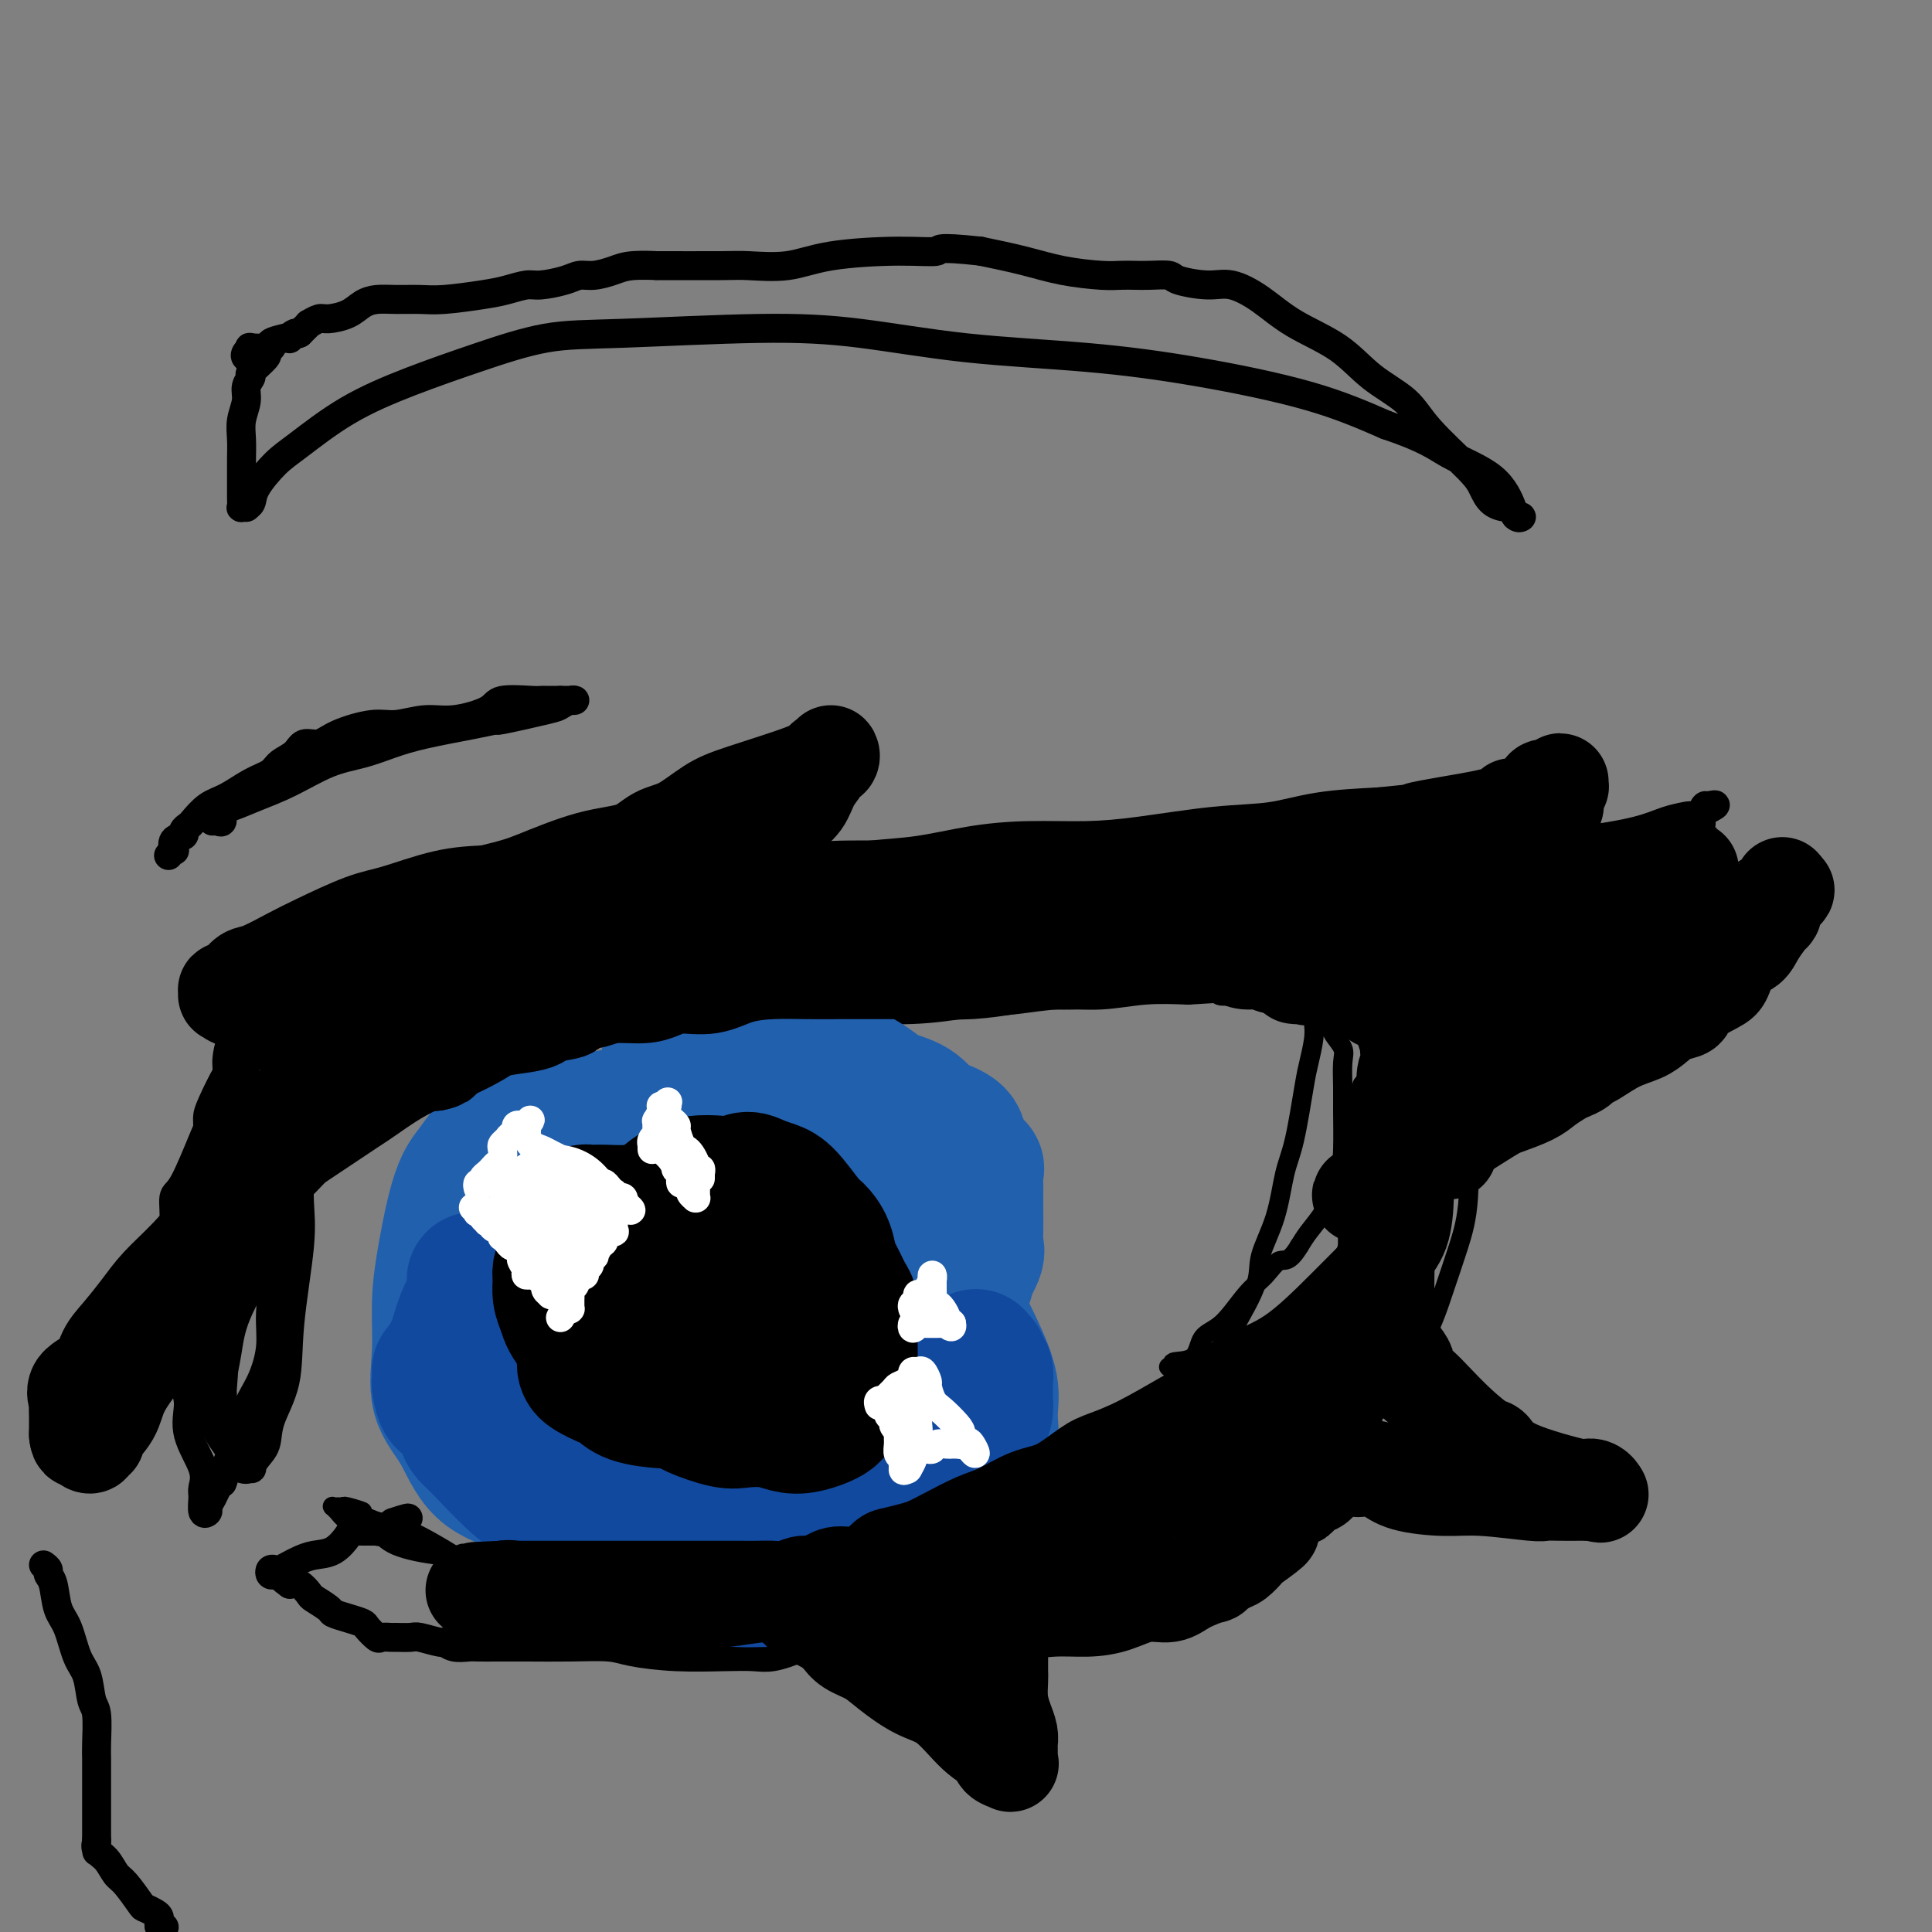 <svg viewBox='0 0 400 400' version='1.1' xmlns='http://www.w3.org/2000/svg' xmlns:xlink='http://www.w3.org/1999/xlink'><rect x="0" y="0" width="400" height="400" fill="#808080" stroke="none"/><g fill='none' stroke='#000000' stroke-width='4' stroke-linecap='round' stroke-linejoin='round'><path d='M55,220c0.399,0.118 0.799,0.236 1,0c0.201,-0.236 0.204,-0.826 0,-1c-0.204,-0.174 -0.616,0.069 0,0c0.616,-0.069 2.260,-0.449 3,-1c0.740,-0.551 0.574,-1.274 3,-3c2.426,-1.726 7.442,-4.457 10,-6c2.558,-1.543 2.657,-1.899 3,-2c0.343,-0.101 0.931,0.054 3,-1c2.069,-1.054 5.619,-3.316 9,-5c3.381,-1.684 6.594,-2.791 10,-4c3.406,-1.209 7.004,-2.520 11,-4c3.996,-1.480 8.389,-3.129 13,-5c4.611,-1.871 9.441,-3.966 14,-5c4.559,-1.034 8.847,-1.009 14,-2c5.153,-0.991 11.172,-2.997 16,-4c4.828,-1.003 8.464,-1.001 16,-1c7.536,0.001 18.973,0.002 28,0c9.027,-0.002 15.646,-0.006 22,0c6.354,0.006 12.444,0.022 18,0c5.556,-0.022 10.578,-0.084 16,0c5.422,0.084 11.245,0.313 15,1c3.755,0.687 5.443,1.833 8,3c2.557,1.167 5.984,2.354 8,3c2.016,0.646 2.620,0.751 3,1c0.380,0.249 0.537,0.643 1,1c0.463,0.357 1.231,0.679 2,1'/><path d='M302,186c3.761,1.575 2.164,1.014 2,1c-0.164,-0.014 1.104,0.520 2,1c0.896,0.480 1.421,0.905 2,1c0.579,0.095 1.212,-0.140 2,0c0.788,0.140 1.730,0.656 3,1c1.270,0.344 2.870,0.515 4,1c1.130,0.485 1.792,1.282 3,2c1.208,0.718 2.962,1.356 4,2c1.038,0.644 1.361,1.293 3,2c1.639,0.707 4.594,1.472 6,2c1.406,0.528 1.263,0.819 1,1c-0.263,0.181 -0.648,0.252 -1,0c-0.352,-0.252 -0.673,-0.827 -1,-1c-0.327,-0.173 -0.660,0.054 -1,0c-0.340,-0.054 -0.688,-0.390 -1,-1c-0.312,-0.610 -0.589,-1.493 -1,-2c-0.411,-0.507 -0.957,-0.636 -2,-1c-1.043,-0.364 -2.584,-0.961 -4,-2c-1.416,-1.039 -2.708,-2.519 -4,-4'/><path d='M319,189c-2.532,-1.442 -1.862,-0.047 -2,0c-0.138,0.047 -1.084,-1.255 -2,-2c-0.916,-0.745 -1.800,-0.932 -2,-1c-0.200,-0.068 0.286,-0.018 0,0c-0.286,0.018 -1.344,0.005 -2,0c-0.656,-0.005 -0.910,-0.001 -1,0c-0.090,0.001 -0.015,0.000 -1,0c-0.985,-0.000 -3.029,-0.001 -4,0c-0.971,0.001 -0.867,0.002 -2,0c-1.133,-0.002 -3.502,-0.007 -5,0c-1.498,0.007 -2.124,0.027 -5,0c-2.876,-0.027 -8.002,-0.100 -12,0c-3.998,0.100 -6.870,0.373 -10,0c-3.130,-0.373 -6.520,-1.392 -10,-2c-3.480,-0.608 -7.051,-0.804 -10,-1c-2.949,-0.196 -5.277,-0.392 -8,-1c-2.723,-0.608 -5.840,-1.627 -8,-2c-2.160,-0.373 -3.364,-0.100 -6,0c-2.636,0.100 -6.705,0.027 -10,0c-3.295,-0.027 -5.814,-0.007 -8,0c-2.186,0.007 -4.037,0.002 -6,0c-1.963,-0.002 -4.038,-0.000 -6,0c-1.962,0.000 -3.812,-0.002 -6,0c-2.188,0.002 -4.714,0.007 -7,0c-2.286,-0.007 -4.333,-0.026 -7,0c-2.667,0.026 -5.954,0.096 -8,0c-2.046,-0.096 -2.849,-0.360 -5,0c-2.151,0.360 -5.649,1.344 -8,2c-2.351,0.656 -3.556,0.984 -5,1c-1.444,0.016 -3.127,-0.281 -5,0c-1.873,0.281 -3.937,1.141 -6,2'/><path d='M142,185c-4.560,0.973 -3.961,0.907 -5,1c-1.039,0.093 -3.716,0.345 -6,1c-2.284,0.655 -4.174,1.714 -7,2c-2.826,0.286 -6.587,-0.200 -9,0c-2.413,0.200 -3.477,1.085 -5,2c-1.523,0.915 -3.504,1.859 -5,2c-1.496,0.141 -2.507,-0.520 -4,0c-1.493,0.520 -3.468,2.220 -5,3c-1.532,0.780 -2.620,0.639 -5,1c-2.380,0.361 -6.053,1.223 -9,2c-2.947,0.777 -5.168,1.469 -7,2c-1.832,0.531 -3.276,0.903 -6,1c-2.724,0.097 -6.730,-0.080 -9,0c-2.270,0.080 -2.805,0.418 -4,1c-1.195,0.582 -3.051,1.409 -4,2c-0.949,0.591 -0.990,0.946 -1,1c-0.010,0.054 0.013,-0.193 0,0c-0.013,0.193 -0.060,0.826 0,1c0.060,0.174 0.228,-0.110 0,0c-0.228,0.110 -0.852,0.615 -1,1c-0.148,0.385 0.181,0.649 0,1c-0.181,0.351 -0.872,0.790 -1,1c-0.128,0.210 0.305,0.192 0,1c-0.305,0.808 -1.350,2.441 -2,4c-0.650,1.559 -0.906,3.045 -1,4c-0.094,0.955 -0.025,1.380 0,2c0.025,0.620 0.007,1.436 0,2c-0.007,0.564 -0.002,0.875 0,1c0.002,0.125 0.001,0.062 0,0'/><path d='M46,224c-0.656,2.280 -0.295,-0.022 0,-1c0.295,-0.978 0.524,-0.634 1,-1c0.476,-0.366 1.198,-1.441 2,-2c0.802,-0.559 1.686,-0.601 2,-1c0.314,-0.399 0.060,-1.153 1,-2c0.940,-0.847 3.073,-1.786 4,-2c0.927,-0.214 0.647,0.297 1,0c0.353,-0.297 1.337,-1.403 2,-2c0.663,-0.597 1.004,-0.686 1,-1c-0.004,-0.314 -0.355,-0.854 0,-1c0.355,-0.146 1.414,0.102 2,0c0.586,-0.102 0.700,-0.553 1,-1c0.300,-0.447 0.787,-0.890 1,-1c0.213,-0.110 0.153,0.114 1,0c0.847,-0.114 2.602,-0.566 4,-1c1.398,-0.434 2.440,-0.849 3,-1c0.560,-0.151 0.639,-0.038 1,0c0.361,0.038 1.003,-0.000 1,0c-0.003,0.000 -0.651,0.038 -1,0c-0.349,-0.038 -0.397,-0.154 -1,0c-0.603,0.154 -1.759,0.576 -3,1c-1.241,0.424 -2.565,0.848 -4,1c-1.435,0.152 -2.980,0.030 -4,0c-1.020,-0.030 -1.514,0.031 -2,0c-0.486,-0.031 -0.965,-0.153 -1,0c-0.035,0.153 0.375,0.580 0,1c-0.375,0.420 -1.536,0.834 -2,1c-0.464,0.166 -0.232,0.083 0,0'/><path d='M56,211c-3.085,1.076 -2.799,1.766 -3,2c-0.201,0.234 -0.891,0.011 -1,0c-0.109,-0.011 0.363,0.189 1,0c0.637,-0.189 1.439,-0.767 2,-1c0.561,-0.233 0.882,-0.119 1,0c0.118,0.119 0.033,0.245 0,0c-0.033,-0.245 -0.015,-0.861 0,-1c0.015,-0.139 0.026,0.200 0,0c-0.026,-0.200 -0.090,-0.939 0,-1c0.090,-0.061 0.333,0.558 0,1c-0.333,0.442 -1.243,0.709 -2,1c-0.757,0.291 -1.362,0.606 -2,1c-0.638,0.394 -1.309,0.868 -2,2c-0.691,1.132 -1.400,2.922 -2,4c-0.600,1.078 -1.089,1.445 -2,3c-0.911,1.555 -2.244,4.300 -3,6c-0.756,1.700 -0.935,2.356 -1,3c-0.065,0.644 -0.018,1.275 0,2c0.018,0.725 0.005,1.545 0,2c-0.005,0.455 -0.001,0.546 0,1c0.001,0.454 0.000,1.273 0,2c-0.000,0.727 -0.000,1.364 0,2'/><path d='M42,240c-0.154,2.116 -0.038,1.406 0,1c0.038,-0.406 -0.002,-0.509 0,-1c0.002,-0.491 0.046,-1.372 0,-2c-0.046,-0.628 -0.182,-1.004 0,-2c0.182,-0.996 0.681,-2.611 1,-4c0.319,-1.389 0.458,-2.551 1,-4c0.542,-1.449 1.488,-3.185 2,-5c0.512,-1.815 0.590,-3.708 1,-5c0.410,-1.292 1.154,-1.981 2,-3c0.846,-1.019 1.796,-2.368 3,-3c1.204,-0.632 2.662,-0.548 4,-1c1.338,-0.452 2.555,-1.439 4,-2c1.445,-0.561 3.117,-0.697 4,-1c0.883,-0.303 0.976,-0.772 1,-1c0.024,-0.228 -0.020,-0.216 0,0c0.020,0.216 0.104,0.635 0,1c-0.104,0.365 -0.397,0.677 -1,1c-0.603,0.323 -1.515,0.658 -2,1c-0.485,0.342 -0.542,0.689 -2,2c-1.458,1.311 -4.316,3.584 -6,5c-1.684,1.416 -2.196,1.976 -3,3c-0.804,1.024 -1.902,2.512 -3,4'/><path d='M48,224c-2.823,3.147 -1.882,3.015 -2,4c-0.118,0.985 -1.295,3.087 -2,4c-0.705,0.913 -0.937,0.636 -1,1c-0.063,0.364 0.043,1.370 0,2c-0.043,0.630 -0.235,0.883 0,1c0.235,0.117 0.896,0.096 1,0c0.104,-0.096 -0.348,-0.267 0,-1c0.348,-0.733 1.497,-2.029 2,-3c0.503,-0.971 0.360,-1.617 1,-3c0.640,-1.383 2.063,-3.505 3,-5c0.937,-1.495 1.389,-2.365 2,-4c0.611,-1.635 1.383,-4.035 2,-5c0.617,-0.965 1.081,-0.496 2,-1c0.919,-0.504 2.293,-1.981 3,-3c0.707,-1.019 0.748,-1.579 1,-2c0.252,-0.421 0.716,-0.704 1,-1c0.284,-0.296 0.390,-0.604 1,-1c0.610,-0.396 1.726,-0.880 2,-1c0.274,-0.120 -0.293,0.122 0,0c0.293,-0.122 1.447,-0.610 2,-1c0.553,-0.390 0.506,-0.682 1,-1c0.494,-0.318 1.528,-0.663 2,-1c0.472,-0.337 0.381,-0.665 1,-1c0.619,-0.335 1.950,-0.677 3,-1c1.050,-0.323 1.821,-0.625 2,-1c0.179,-0.375 -0.235,-0.821 1,-1c1.235,-0.179 4.117,-0.089 7,0'/><path d='M83,199c2.470,-0.013 5.146,-0.045 8,0c2.854,0.045 5.886,0.168 9,0c3.114,-0.168 6.309,-0.627 10,-1c3.691,-0.373 7.877,-0.660 12,-1c4.123,-0.340 8.184,-0.732 12,-1c3.816,-0.268 7.387,-0.412 14,-1c6.613,-0.588 16.267,-1.621 23,-2c6.733,-0.379 10.547,-0.103 15,0c4.453,0.103 9.547,0.032 14,0c4.453,-0.032 8.265,-0.024 13,0c4.735,0.024 10.394,0.063 16,0c5.606,-0.063 11.160,-0.227 16,0c4.840,0.227 8.967,0.845 15,0c6.033,-0.845 13.974,-3.155 18,-4c4.026,-0.845 4.138,-0.226 5,0c0.862,0.226 2.475,0.061 4,0c1.525,-0.061 2.962,-0.016 4,0c1.038,0.016 1.676,0.004 2,0c0.324,-0.004 0.332,-0.001 1,0c0.668,0.001 1.995,0.000 3,0c1.005,-0.000 1.687,-0.000 2,0c0.313,0.000 0.259,0.000 1,0c0.741,-0.000 2.279,-0.001 3,0c0.721,0.001 0.624,0.004 1,0c0.376,-0.004 1.225,-0.015 2,0c0.775,0.015 1.476,0.056 2,0c0.524,-0.056 0.872,-0.207 1,0c0.128,0.207 0.037,0.774 0,1c-0.037,0.226 -0.018,0.113 0,0'/><path d='M309,190c34.819,-1.388 8.865,-0.358 -1,0c-9.865,0.358 -3.643,0.044 -2,0c1.643,-0.044 -1.292,0.181 -3,0c-1.708,-0.181 -2.187,-0.770 -3,-1c-0.813,-0.230 -1.959,-0.103 -3,0c-1.041,0.103 -1.977,0.181 -3,0c-1.023,-0.181 -2.132,-0.623 -3,-1c-0.868,-0.377 -1.493,-0.689 -3,-1c-1.507,-0.311 -3.895,-0.619 -6,-1c-2.105,-0.381 -3.927,-0.834 -6,-1c-2.073,-0.166 -4.395,-0.044 -7,0c-2.605,0.044 -5.492,0.012 -9,0c-3.508,-0.012 -7.638,-0.003 -12,0c-4.362,0.003 -8.956,0.001 -13,0c-4.044,-0.001 -7.536,0.000 -14,0c-6.464,-0.000 -15.899,-0.001 -23,0c-7.101,0.001 -11.867,0.004 -17,0c-5.133,-0.004 -10.632,-0.016 -16,0c-5.368,0.016 -10.605,0.060 -15,0c-4.395,-0.060 -7.946,-0.224 -11,0c-3.054,0.224 -5.609,0.834 -9,1c-3.391,0.166 -7.617,-0.114 -10,0c-2.383,0.114 -2.923,0.623 -4,1c-1.077,0.377 -2.691,0.623 -4,1c-1.309,0.377 -2.312,0.886 -3,1c-0.688,0.114 -1.061,-0.165 -2,0c-0.939,0.165 -2.445,0.775 -3,1c-0.555,0.225 -0.159,0.064 0,0c0.159,-0.064 0.079,-0.032 0,0'/><path d='M104,190c-4.749,0.772 0.879,0.203 4,0c3.121,-0.203 3.736,-0.041 4,0c0.264,0.041 0.177,-0.040 3,0c2.823,0.040 8.555,0.200 13,0c4.445,-0.200 7.602,-0.761 11,-1c3.398,-0.239 7.039,-0.155 11,0c3.961,0.155 8.244,0.381 12,0c3.756,-0.381 6.985,-1.370 10,-2c3.015,-0.630 5.814,-0.901 10,-1c4.186,-0.099 9.757,-0.025 14,0c4.243,0.025 7.158,0.000 11,0c3.842,-0.000 8.610,0.024 13,0c4.390,-0.024 8.401,-0.095 12,0c3.599,0.095 6.786,0.355 10,1c3.214,0.645 6.454,1.674 9,2c2.546,0.326 4.398,-0.052 7,0c2.602,0.052 5.954,0.535 8,1c2.046,0.465 2.786,0.913 3,1c0.214,0.087 -0.099,-0.187 -1,0c-0.901,0.187 -2.390,0.835 -3,1c-0.610,0.165 -0.340,-0.152 -1,0c-0.660,0.152 -2.252,0.773 -3,1c-0.748,0.227 -0.654,0.061 -1,0c-0.346,-0.061 -1.132,-0.016 -2,0c-0.868,0.016 -1.820,0.005 -3,0c-1.180,-0.005 -2.590,-0.002 -4,0'/><path d='M251,193c-2.651,0.305 -0.279,0.068 0,0c0.279,-0.068 -1.535,0.034 -3,0c-1.465,-0.034 -2.581,-0.205 -3,0c-0.419,0.205 -0.143,0.787 0,1c0.143,0.213 0.151,0.057 1,0c0.849,-0.057 2.537,-0.014 4,0c1.463,0.014 2.701,0.001 5,0c2.299,-0.001 5.659,0.011 9,0c3.341,-0.011 6.662,-0.044 10,0c3.338,0.044 6.694,0.166 11,1c4.306,0.834 9.564,2.381 12,3c2.436,0.619 2.050,0.309 3,1c0.950,0.691 3.235,2.384 4,3c0.765,0.616 0.009,0.154 0,0c-0.009,-0.154 0.730,-0.000 1,0c0.270,0.000 0.072,-0.152 0,0c-0.072,0.152 -0.019,0.610 0,1c0.019,0.390 0.005,0.712 0,1c-0.005,0.288 -0.001,0.541 0,1c0.001,0.459 0.000,1.124 0,2c-0.000,0.876 -0.000,1.965 0,3c0.000,1.035 0.000,2.018 0,3'/><path d='M305,213c0.159,2.864 0.055,4.524 0,6c-0.055,1.476 -0.061,2.769 -1,6c-0.939,3.231 -2.810,8.400 -4,12c-1.190,3.600 -1.698,5.630 -3,8c-1.302,2.370 -3.398,5.079 -5,8c-1.602,2.921 -2.709,6.053 -5,9c-2.291,2.947 -5.765,5.709 -9,9c-3.235,3.291 -6.230,7.110 -9,10c-2.770,2.890 -5.315,4.851 -10,8c-4.685,3.149 -11.510,7.487 -17,11c-5.490,3.513 -9.645,6.201 -14,9c-4.355,2.799 -8.911,5.710 -14,8c-5.089,2.290 -10.712,3.958 -16,6c-5.288,2.042 -10.241,4.457 -15,6c-4.759,1.543 -9.322,2.214 -13,3c-3.678,0.786 -6.469,1.686 -8,2c-1.531,0.314 -1.802,0.041 -2,0c-0.198,-0.041 -0.323,0.148 0,0c0.323,-0.148 1.092,-0.634 2,-1c0.908,-0.366 1.954,-0.612 3,-1c1.046,-0.388 2.093,-0.919 5,-2c2.907,-1.081 7.674,-2.712 11,-4c3.326,-1.288 5.213,-2.231 8,-3c2.787,-0.769 6.475,-1.362 10,-3c3.525,-1.638 6.886,-4.319 10,-6c3.114,-1.681 5.982,-2.362 9,-4c3.018,-1.638 6.187,-4.232 9,-6c2.813,-1.768 5.269,-2.711 8,-5c2.731,-2.289 5.735,-5.924 8,-8c2.265,-2.076 3.790,-2.593 5,-4c1.210,-1.407 2.105,-3.703 3,-6'/><path d='M251,281c3.370,-3.956 3.795,-4.848 5,-7c1.205,-2.152 3.190,-5.566 4,-8c0.810,-2.434 0.444,-3.887 1,-6c0.556,-2.113 2.032,-4.885 3,-8c0.968,-3.115 1.426,-6.574 2,-9c0.574,-2.426 1.264,-3.819 2,-7c0.736,-3.181 1.518,-8.151 2,-11c0.482,-2.849 0.664,-3.576 1,-5c0.336,-1.424 0.826,-3.544 1,-5c0.174,-1.456 0.033,-2.248 0,-3c-0.033,-0.752 0.042,-1.462 0,-2c-0.042,-0.538 -0.200,-0.902 0,-1c0.200,-0.098 0.759,0.070 1,0c0.241,-0.070 0.163,-0.377 0,0c-0.163,0.377 -0.412,1.439 0,2c0.412,0.561 1.483,0.621 2,1c0.517,0.379 0.478,1.077 1,2c0.522,0.923 1.604,2.072 2,3c0.396,0.928 0.105,1.635 0,3c-0.105,1.365 -0.023,3.386 0,5c0.023,1.614 -0.014,2.820 0,5c0.014,2.180 0.078,5.336 0,8c-0.078,2.664 -0.299,4.838 -1,7c-0.701,2.162 -1.881,4.313 -3,6c-1.119,1.687 -2.177,2.911 -3,4c-0.823,1.089 -1.412,2.045 -2,3'/><path d='M269,258c-2.164,3.633 -3.074,2.714 -4,3c-0.926,0.286 -1.870,1.776 -3,3c-1.130,1.224 -2.448,2.183 -4,4c-1.552,1.817 -3.339,4.491 -5,6c-1.661,1.509 -3.198,1.854 -4,3c-0.802,1.146 -0.871,3.092 -2,4c-1.129,0.908 -3.320,0.779 -4,1c-0.680,0.221 0.150,0.793 0,1c-0.150,0.207 -1.278,0.050 -1,0c0.278,-0.050 1.964,0.006 3,0c1.036,-0.006 1.421,-0.074 3,-1c1.579,-0.926 4.352,-2.712 7,-4c2.648,-1.288 5.171,-2.080 8,-4c2.829,-1.920 5.965,-4.970 10,-9c4.035,-4.030 8.970,-9.041 13,-13c4.030,-3.959 7.156,-6.866 10,-10c2.844,-3.134 5.405,-6.494 7,-9c1.595,-2.506 2.225,-4.157 3,-6c0.775,-1.843 1.694,-3.877 2,-6c0.306,-2.123 -0.000,-4.333 0,-6c0.000,-1.667 0.308,-2.789 0,-6c-0.308,-3.211 -1.231,-8.511 -2,-12c-0.769,-3.489 -1.383,-5.167 -2,-7c-0.617,-1.833 -1.237,-3.820 -2,-5c-0.763,-1.180 -1.668,-1.553 -2,-2c-0.332,-0.447 -0.089,-0.966 0,-1c0.089,-0.034 0.026,0.419 0,1c-0.026,0.581 -0.013,1.291 0,2'/><path d='M300,185c-1.229,-3.517 -0.301,-0.308 0,2c0.301,2.308 -0.024,3.717 0,6c0.024,2.283 0.398,5.442 1,8c0.602,2.558 1.431,4.516 2,8c0.569,3.484 0.879,8.494 1,13c0.121,4.506 0.052,8.508 0,10c-0.052,1.492 -0.087,0.475 0,3c0.087,2.525 0.296,8.591 0,13c-0.296,4.409 -1.095,7.161 -2,10c-0.905,2.839 -1.914,5.764 -3,9c-1.086,3.236 -2.247,6.783 -4,10c-1.753,3.217 -4.098,6.104 -6,9c-1.902,2.896 -3.361,5.800 -7,10c-3.639,4.200 -9.457,9.697 -14,14c-4.543,4.303 -7.812,7.413 -12,10c-4.188,2.587 -9.294,4.651 -14,7c-4.706,2.349 -9.012,4.983 -13,7c-3.988,2.017 -7.658,3.416 -11,5c-3.342,1.584 -6.357,3.352 -9,4c-2.643,0.648 -4.914,0.178 -6,0c-1.086,-0.178 -0.987,-0.062 -1,0c-0.013,0.062 -0.138,0.071 0,0c0.138,-0.071 0.540,-0.220 1,0c0.460,0.220 0.978,0.810 2,0c1.022,-0.810 2.547,-3.021 4,-4c1.453,-0.979 2.833,-0.726 7,-3c4.167,-2.274 11.122,-7.074 15,-10c3.878,-2.926 4.679,-3.979 7,-6c2.321,-2.021 6.160,-5.011 10,-8'/><path d='M248,312c8.765,-6.482 8.178,-7.185 10,-9c1.822,-1.815 6.054,-4.740 10,-9c3.946,-4.260 7.604,-9.853 10,-14c2.396,-4.147 3.528,-6.847 5,-10c1.472,-3.153 3.285,-6.758 4,-10c0.715,-3.242 0.332,-6.120 1,-9c0.668,-2.880 2.386,-5.763 3,-9c0.614,-3.237 0.122,-6.828 0,-9c-0.122,-2.172 0.125,-2.926 0,-5c-0.125,-2.074 -0.622,-5.470 -1,-7c-0.378,-1.530 -0.638,-1.195 -1,-1c-0.362,0.195 -0.828,0.248 -1,1c-0.172,0.752 -0.051,2.201 0,4c0.051,1.799 0.031,3.947 0,6c-0.031,2.053 -0.075,4.010 0,7c0.075,2.990 0.267,7.013 0,10c-0.267,2.987 -0.993,4.938 -1,8c-0.007,3.062 0.705,7.234 0,11c-0.705,3.766 -2.829,7.127 -4,10c-1.171,2.873 -1.391,5.257 -3,9c-1.609,3.743 -4.608,8.845 -6,11c-1.392,2.155 -1.178,1.362 -3,3c-1.822,1.638 -5.681,5.706 -9,8c-3.319,2.294 -6.098,2.813 -9,4c-2.902,1.187 -5.927,3.042 -9,4c-3.073,0.958 -6.195,1.020 -11,2c-4.805,0.980 -11.294,2.879 -17,4c-5.706,1.121 -10.630,1.463 -15,2c-4.370,0.537 -8.185,1.268 -12,2'/><path d='M189,326c-9.618,1.881 -6.165,1.582 -7,2c-0.835,0.418 -5.960,1.551 -9,2c-3.040,0.449 -3.996,0.213 -6,0c-2.004,-0.213 -5.057,-0.403 -7,0c-1.943,0.403 -2.776,1.399 -4,2c-1.224,0.601 -2.840,0.806 -4,1c-1.160,0.194 -1.864,0.377 -3,1c-1.136,0.623 -2.703,1.687 -4,2c-1.297,0.313 -2.324,-0.126 -3,0c-0.676,0.126 -1.003,0.815 -2,1c-0.997,0.185 -2.666,-0.136 -4,0c-1.334,0.136 -2.334,0.727 -4,1c-1.666,0.273 -3.999,0.228 -6,0c-2.001,-0.228 -3.670,-0.639 -5,-1c-1.330,-0.361 -2.322,-0.671 -4,-1c-1.678,-0.329 -4.043,-0.677 -6,-1c-1.957,-0.323 -3.505,-0.623 -5,-1c-1.495,-0.377 -2.937,-0.832 -4,-1c-1.063,-0.168 -1.745,-0.049 -3,0c-1.255,0.049 -3.082,0.028 -4,0c-0.918,-0.028 -0.928,-0.063 -1,0c-0.072,0.063 -0.205,0.223 0,0c0.205,-0.223 0.747,-0.829 1,-1c0.253,-0.171 0.215,0.094 1,0c0.785,-0.094 2.392,-0.547 4,-1'/><path d='M100,331c1.851,-0.539 3.979,-0.885 6,-1c2.021,-0.115 3.936,0.001 8,0c4.064,-0.001 10.276,-0.118 15,-1c4.724,-0.882 7.960,-2.527 11,-3c3.040,-0.473 5.885,0.227 8,0c2.115,-0.227 3.500,-1.381 5,-2c1.500,-0.619 3.116,-0.701 4,-1c0.884,-0.299 1.036,-0.813 1,-1c-0.036,-0.187 -0.259,-0.045 0,0c0.259,0.045 1.002,-0.005 1,0c-0.002,0.005 -0.748,0.066 -1,0c-0.252,-0.066 -0.010,-0.259 0,0c0.010,0.259 -0.212,0.969 -1,1c-0.788,0.031 -2.142,-0.619 -3,0c-0.858,0.619 -1.219,2.506 -2,3c-0.781,0.494 -1.984,-0.404 -4,0c-2.016,0.404 -4.847,2.109 -6,3c-1.153,0.891 -0.627,0.969 -2,1c-1.373,0.031 -4.645,0.016 -7,0c-2.355,-0.016 -3.792,-0.035 -6,0c-2.208,0.035 -5.188,0.122 -8,0c-2.812,-0.122 -5.457,-0.452 -7,-1c-1.543,-0.548 -1.982,-1.313 -4,-2c-2.018,-0.687 -5.613,-1.298 -8,-2c-2.387,-0.702 -3.566,-1.497 -6,-3c-2.434,-1.503 -6.124,-3.715 -9,-5c-2.876,-1.285 -4.938,-1.642 -7,-2'/><path d='M78,315c-6.853,-2.713 -3.486,-1.995 -3,-2c0.486,-0.005 -1.909,-0.735 -3,-1c-1.091,-0.265 -0.877,-0.067 -1,0c-0.123,0.067 -0.584,0.002 -1,0c-0.416,-0.002 -0.786,0.059 -1,0c-0.214,-0.059 -0.273,-0.237 0,0c0.273,0.237 0.877,0.888 1,1c0.123,0.112 -0.236,-0.314 0,0c0.236,0.314 1.068,1.370 2,2c0.932,0.630 1.963,0.835 3,1c1.037,0.165 2.080,0.289 3,1c0.920,0.711 1.719,2.008 4,3c2.281,0.992 6.046,1.680 9,2c2.954,0.320 5.098,0.272 7,1c1.902,0.728 3.563,2.234 6,3c2.437,0.766 5.651,0.794 8,1c2.349,0.206 3.834,0.591 5,1c1.166,0.409 2.012,0.842 4,1c1.988,0.158 5.116,0.042 6,0c0.884,-0.042 -0.476,-0.011 0,0c0.476,0.011 2.787,0.003 4,0c1.213,-0.003 1.326,-0.001 2,0c0.674,0.001 1.907,0.000 3,0c1.093,-0.000 2.047,-0.000 3,0'/><path d='M139,329c5.875,0.464 3.062,0.125 3,0c-0.062,-0.125 2.625,-0.037 5,0c2.375,0.037 4.437,0.021 6,0c1.563,-0.021 2.626,-0.048 4,0c1.374,0.048 3.059,0.171 5,0c1.941,-0.171 4.137,-0.634 6,-1c1.863,-0.366 3.393,-0.633 5,-1c1.607,-0.367 3.291,-0.833 5,-1c1.709,-0.167 3.442,-0.034 4,0c0.558,0.034 -0.061,-0.029 0,0c0.061,0.029 0.800,0.152 1,0c0.200,-0.152 -0.138,-0.579 0,-1c0.138,-0.421 0.754,-0.834 1,-1c0.246,-0.166 0.123,-0.083 0,0'/></g>
<g fill='none' stroke='#000000' stroke-width='6' stroke-linecap='round' stroke-linejoin='round'><path d='M109,330c-0.141,-0.051 -0.282,-0.103 0,0c0.282,0.103 0.986,0.359 2,1c1.014,0.641 2.336,1.667 4,2c1.664,0.333 3.668,-0.026 6,0c2.332,0.026 4.990,0.438 8,1c3.010,0.562 6.371,1.275 11,2c4.629,0.725 10.526,1.463 16,2c5.474,0.537 10.526,0.874 15,1c4.474,0.126 8.368,0.042 15,0c6.632,-0.042 16.000,-0.040 21,0c5.000,0.040 5.632,0.118 8,0c2.368,-0.118 6.470,-0.433 9,-1c2.530,-0.567 3.486,-1.385 5,-2c1.514,-0.615 3.584,-1.027 6,-2c2.416,-0.973 5.176,-2.509 7,-4c1.824,-1.491 2.712,-2.938 4,-4c1.288,-1.062 2.977,-1.738 5,-3c2.023,-1.262 4.379,-3.108 6,-4c1.621,-0.892 2.506,-0.830 4,-2c1.494,-1.170 3.597,-3.573 5,-5c1.403,-1.427 2.106,-1.878 3,-3c0.894,-1.122 1.980,-2.916 3,-5c1.020,-2.084 1.976,-4.458 3,-7c1.024,-2.542 2.117,-5.253 3,-7c0.883,-1.747 1.556,-2.530 2,-4c0.444,-1.470 0.658,-3.627 1,-5c0.342,-1.373 0.812,-1.964 1,-5c0.188,-3.036 0.094,-8.518 0,-14'/><path d='M282,262c0.309,-4.926 0.082,-5.241 0,-7c-0.082,-1.759 -0.018,-4.961 0,-8c0.018,-3.039 -0.009,-5.915 0,-8c0.009,-2.085 0.054,-3.380 0,-5c-0.054,-1.620 -0.207,-3.564 0,-5c0.207,-1.436 0.773,-2.365 1,-3c0.227,-0.635 0.113,-0.975 0,-1c-0.113,-0.025 -0.226,0.266 0,1c0.226,0.734 0.792,1.910 1,3c0.208,1.090 0.057,2.094 0,4c-0.057,1.906 -0.021,4.713 0,6c0.021,1.287 0.028,1.052 0,3c-0.028,1.948 -0.092,6.077 0,9c0.092,2.923 0.339,4.640 0,7c-0.339,2.360 -1.265,5.363 -2,8c-0.735,2.637 -1.279,4.909 -2,7c-0.721,2.091 -1.620,4.003 -4,7c-2.380,2.997 -6.242,7.080 -9,10c-2.758,2.920 -4.411,4.678 -7,7c-2.589,2.322 -6.115,5.209 -9,7c-2.885,1.791 -5.130,2.487 -8,4c-2.870,1.513 -6.365,3.845 -10,6c-3.635,2.155 -7.412,4.134 -11,6c-3.588,1.866 -6.989,3.619 -10,5c-3.011,1.381 -5.632,2.391 -10,4c-4.368,1.609 -10.484,3.818 -14,5c-3.516,1.182 -4.433,1.338 -6,2c-1.567,0.662 -3.783,1.831 -6,3'/><path d='M176,339c-8.030,2.850 -5.105,0.476 -5,0c0.105,-0.476 -2.611,0.945 -5,2c-2.389,1.055 -4.453,1.744 -6,2c-1.547,0.256 -2.578,0.079 -4,0c-1.422,-0.079 -3.237,-0.060 -6,0c-2.763,0.060 -6.474,0.160 -10,0c-3.526,-0.160 -6.865,-0.579 -9,-1c-2.135,-0.421 -3.065,-0.845 -5,-1c-1.935,-0.155 -4.873,-0.042 -8,0c-3.127,0.042 -6.441,0.012 -9,0c-2.559,-0.012 -4.364,-0.007 -6,0c-1.636,0.007 -3.104,0.017 -4,0c-0.896,-0.017 -1.221,-0.061 -2,0c-0.779,0.061 -2.014,0.227 -3,0c-0.986,-0.227 -1.725,-0.845 -2,-1c-0.275,-0.155 -0.086,0.155 -1,0c-0.914,-0.155 -2.931,-0.774 -4,-1c-1.069,-0.226 -1.188,-0.059 -2,0c-0.812,0.059 -2.316,0.009 -3,0c-0.684,-0.009 -0.549,0.023 -1,0c-0.451,-0.023 -1.488,-0.100 -2,0c-0.512,0.100 -0.498,0.377 -1,0c-0.502,-0.377 -1.519,-1.409 -2,-2c-0.481,-0.591 -0.427,-0.740 -1,-1c-0.573,-0.260 -1.774,-0.632 -3,-1c-1.226,-0.368 -2.478,-0.733 -3,-1c-0.522,-0.267 -0.314,-0.436 -1,-1c-0.686,-0.564 -2.266,-1.522 -3,-2c-0.734,-0.478 -0.621,-0.475 -1,-1c-0.379,-0.525 -1.251,-1.579 -2,-2c-0.749,-0.421 -1.374,-0.211 -2,0'/><path d='M60,328c-3.117,-2.156 -1.411,-2.045 -1,-2c0.411,0.045 -0.475,0.026 -1,0c-0.525,-0.026 -0.688,-0.059 -1,0c-0.312,0.059 -0.771,0.209 -1,0c-0.229,-0.209 -0.228,-0.777 0,-1c0.228,-0.223 0.682,-0.102 1,0c0.318,0.102 0.500,0.184 1,0c0.500,-0.184 1.318,-0.634 2,-1c0.682,-0.366 1.228,-0.648 2,-1c0.772,-0.352 1.769,-0.774 3,-1c1.231,-0.226 2.696,-0.257 4,-1c1.304,-0.743 2.448,-2.199 3,-3c0.552,-0.801 0.512,-0.947 1,-1c0.488,-0.053 1.503,-0.015 2,0c0.497,0.015 0.475,0.005 1,0c0.525,-0.005 1.597,-0.005 2,0c0.403,0.005 0.136,0.015 0,0c-0.136,-0.015 -0.142,-0.056 0,0c0.142,0.056 0.433,0.208 1,0c0.567,-0.208 1.410,-0.777 2,-1c0.590,-0.223 0.928,-0.098 1,0c0.072,0.098 -0.122,0.171 0,0c0.122,-0.171 0.561,-0.585 1,-1'/><path d='M83,315c3.356,-1.400 0.244,-0.400 -1,0c-1.244,0.400 -0.622,0.200 0,0'/><path d='M52,224c-0.477,-0.010 -0.954,-0.020 -1,0c-0.046,0.020 0.339,0.070 0,0c-0.339,-0.070 -1.404,-0.262 -2,0c-0.596,0.262 -0.724,0.977 -1,1c-0.276,0.023 -0.700,-0.645 -1,0c-0.300,0.645 -0.477,2.603 -1,4c-0.523,1.397 -1.393,2.231 -2,3c-0.607,0.769 -0.951,1.472 -2,4c-1.049,2.528 -2.803,6.881 -4,9c-1.197,2.119 -1.838,2.005 -2,3c-0.162,0.995 0.155,3.098 0,5c-0.155,1.902 -0.781,3.604 -1,6c-0.219,2.396 -0.030,5.486 0,8c0.030,2.514 -0.100,4.452 0,6c0.100,1.548 0.430,2.707 1,5c0.570,2.293 1.378,5.721 2,8c0.622,2.279 1.057,3.410 1,5c-0.057,1.590 -0.605,3.638 0,6c0.605,2.362 2.362,5.036 3,7c0.638,1.964 0.156,3.218 0,4c-0.156,0.782 0.014,1.094 0,2c-0.014,0.906 -0.211,2.408 0,3c0.211,0.592 0.830,0.275 1,0c0.170,-0.275 -0.109,-0.507 0,-1c0.109,-0.493 0.606,-1.248 1,-2c0.394,-0.752 0.684,-1.501 1,-2c0.316,-0.499 0.658,-0.750 1,-1'/><path d='M46,307c0.746,-1.686 0.610,-2.900 1,-4c0.390,-1.100 1.305,-2.086 2,-4c0.695,-1.914 1.170,-4.754 2,-7c0.830,-2.246 2.015,-3.896 3,-6c0.985,-2.104 1.770,-4.663 2,-7c0.230,-2.337 -0.096,-4.454 0,-7c0.096,-2.546 0.614,-5.523 1,-8c0.386,-2.477 0.639,-4.453 1,-7c0.361,-2.547 0.829,-5.663 1,-8c0.171,-2.337 0.047,-3.895 0,-7c-0.047,-3.105 -0.015,-7.757 0,-11c0.015,-3.243 0.013,-5.077 0,-7c-0.013,-1.923 -0.035,-3.933 0,-6c0.035,-2.067 0.129,-4.190 1,-6c0.871,-1.810 2.519,-3.308 4,-5c1.481,-1.692 2.794,-3.579 4,-5c1.206,-1.421 2.305,-2.377 3,-3c0.695,-0.623 0.987,-0.915 1,-1c0.013,-0.085 -0.253,0.036 0,0c0.253,-0.036 1.023,-0.229 1,0c-0.023,0.229 -0.840,0.878 -1,1c-0.160,0.122 0.337,-0.285 0,0c-0.337,0.285 -1.509,1.260 -2,2c-0.491,0.740 -0.303,1.245 -1,2c-0.697,0.755 -2.280,1.759 -3,3c-0.720,1.241 -0.579,2.719 -1,4c-0.421,1.281 -1.406,2.366 -3,5c-1.594,2.634 -3.797,6.817 -6,11'/><path d='M56,226c-3.040,5.818 -3.140,6.865 -4,9c-0.860,2.135 -2.479,5.360 -4,8c-1.521,2.640 -2.943,4.695 -4,8c-1.057,3.305 -1.749,7.861 -2,10c-0.251,2.139 -0.061,1.860 0,3c0.061,1.140 -0.006,3.698 0,7c0.006,3.302 0.085,7.348 0,10c-0.085,2.652 -0.333,3.909 0,6c0.333,2.091 1.246,5.015 2,7c0.754,1.985 1.350,3.031 2,4c0.650,0.969 1.353,1.862 2,3c0.647,1.138 1.238,2.521 2,3c0.762,0.479 1.693,0.052 2,0c0.307,-0.052 -0.012,0.269 0,0c0.012,-0.269 0.355,-1.129 1,-2c0.645,-0.871 1.592,-1.753 2,-3c0.408,-1.247 0.277,-2.858 1,-5c0.723,-2.142 2.299,-4.813 3,-8c0.701,-3.187 0.528,-6.889 1,-12c0.472,-5.111 1.591,-11.632 2,-16c0.409,-4.368 0.109,-6.581 0,-9c-0.109,-2.419 -0.029,-5.042 0,-7c0.029,-1.958 0.005,-3.252 0,-4c-0.005,-0.748 0.007,-0.950 0,-1c-0.007,-0.050 -0.035,0.053 0,1c0.035,0.947 0.133,2.738 0,4c-0.133,1.262 -0.497,1.994 -1,3c-0.503,1.006 -1.144,2.288 -2,4c-0.856,1.712 -1.928,3.856 -3,6'/><path d='M56,255c-1.106,3.716 -0.870,4.506 -2,7c-1.130,2.494 -3.627,6.693 -5,10c-1.373,3.307 -1.621,5.724 -2,8c-0.379,2.276 -0.887,4.413 -1,6c-0.113,1.587 0.169,2.625 0,4c-0.169,1.375 -0.789,3.089 -1,4c-0.211,0.911 -0.012,1.020 0,1c0.012,-0.020 -0.162,-0.170 0,-1c0.162,-0.830 0.659,-2.342 1,-6c0.341,-3.658 0.526,-9.463 1,-13c0.474,-3.537 1.237,-4.804 2,-7c0.763,-2.196 1.527,-5.319 2,-8c0.473,-2.681 0.657,-4.921 1,-7c0.343,-2.079 0.847,-3.998 1,-5c0.153,-1.002 -0.043,-1.088 0,-1c0.043,0.088 0.327,0.349 0,1c-0.327,0.651 -1.264,1.690 -2,3c-0.736,1.310 -1.271,2.890 -2,5c-0.729,2.110 -1.652,4.750 -2,6c-0.348,1.250 -0.121,1.108 0,2c0.121,0.892 0.135,2.816 0,3c-0.135,0.184 -0.421,-1.374 0,-2c0.421,-0.626 1.549,-0.322 2,-1c0.451,-0.678 0.226,-2.339 0,-4'/><path d='M49,260c0.309,-1.985 0.081,-3.448 0,-5c-0.081,-1.552 -0.014,-3.193 0,-5c0.014,-1.807 -0.026,-3.779 0,-5c0.026,-1.221 0.117,-1.692 0,-3c-0.117,-1.308 -0.443,-3.454 0,-5c0.443,-1.546 1.653,-2.492 2,-3c0.347,-0.508 -0.169,-0.578 0,-1c0.169,-0.422 1.024,-1.198 2,-2c0.976,-0.802 2.073,-1.632 3,-2c0.927,-0.368 1.684,-0.274 3,-1c1.316,-0.726 3.193,-2.271 5,-3c1.807,-0.729 3.545,-0.641 6,-1c2.455,-0.359 5.627,-1.164 8,-2c2.373,-0.836 3.948,-1.704 6,-2c2.052,-0.296 4.581,-0.020 7,-1c2.419,-0.980 4.728,-3.214 7,-4c2.272,-0.786 4.509,-0.123 7,0c2.491,0.123 5.238,-0.296 8,-1c2.762,-0.704 5.538,-1.695 9,-2c3.462,-0.305 7.609,0.076 11,0c3.391,-0.076 6.026,-0.608 9,-1c2.974,-0.392 6.289,-0.644 10,-1c3.711,-0.356 7.820,-0.816 11,-1c3.180,-0.184 5.432,-0.092 10,0c4.568,0.092 11.454,0.183 16,0c4.546,-0.183 6.754,-0.641 10,-1c3.246,-0.359 7.530,-0.618 11,-1c3.470,-0.382 6.126,-0.886 9,-1c2.874,-0.114 5.966,0.162 9,0c3.034,-0.162 6.010,-0.760 9,-1c2.990,-0.240 5.995,-0.120 9,0'/><path d='M246,205c24.452,-1.550 11.583,-0.425 8,0c-3.583,0.425 2.120,0.152 7,0c4.880,-0.152 8.936,-0.182 12,0c3.064,0.182 5.136,0.574 7,1c1.864,0.426 3.518,0.884 7,1c3.482,0.116 8.791,-0.109 11,0c2.209,0.109 1.319,0.552 2,1c0.681,0.448 2.932,0.901 4,1c1.068,0.099 0.954,-0.155 1,0c0.046,0.155 0.253,0.718 0,1c-0.253,0.282 -0.965,0.283 -1,0c-0.035,-0.283 0.608,-0.851 0,-1c-0.608,-0.149 -2.465,0.121 -4,0c-1.535,-0.121 -2.746,-0.634 -3,-1c-0.254,-0.366 0.449,-0.587 -1,-1c-1.449,-0.413 -5.048,-1.019 -8,-2c-2.952,-0.981 -5.255,-2.338 -8,-3c-2.745,-0.662 -5.931,-0.630 -9,-1c-3.069,-0.370 -6.020,-1.144 -10,-2c-3.980,-0.856 -8.990,-1.796 -13,-3c-4.010,-1.204 -7.022,-2.674 -10,-3c-2.978,-0.326 -5.923,0.490 -10,0c-4.077,-0.490 -9.286,-2.288 -14,-3c-4.714,-0.712 -8.934,-0.339 -14,0c-5.066,0.339 -10.979,0.643 -16,1c-5.021,0.357 -9.150,0.766 -13,1c-3.850,0.234 -7.421,0.294 -12,1c-4.579,0.706 -10.165,2.059 -14,3c-3.835,0.941 -5.917,1.471 -8,2'/><path d='M137,198c-4.482,1.101 -4.685,1.354 -6,2c-1.315,0.646 -3.740,1.683 -6,2c-2.260,0.317 -4.354,-0.088 -7,0c-2.646,0.088 -5.842,0.668 -9,1c-3.158,0.332 -6.276,0.415 -10,1c-3.724,0.585 -8.052,1.673 -11,2c-2.948,0.327 -4.515,-0.108 -6,0c-1.485,0.108 -2.889,0.757 -4,1c-1.111,0.243 -1.929,0.080 -2,0c-0.071,-0.080 0.606,-0.078 1,0c0.394,0.078 0.507,0.231 1,0c0.493,-0.231 1.367,-0.847 4,-1c2.633,-0.153 7.025,0.155 9,0c1.975,-0.155 1.532,-0.774 6,-1c4.468,-0.226 13.848,-0.061 20,0c6.152,0.061 9.076,0.017 13,0c3.924,-0.017 8.849,-0.008 13,0c4.151,0.008 7.529,0.016 10,0c2.471,-0.016 4.033,-0.056 5,0c0.967,0.056 1.337,0.207 2,0c0.663,-0.207 1.618,-0.774 2,-1c0.382,-0.226 0.191,-0.113 0,0'/></g>
<g fill='none' stroke='#2160AD' stroke-width='28' stroke-linecap='round' stroke-linejoin='round'><path d='M144,227c-0.183,-0.211 -0.366,-0.422 -1,0c-0.634,0.422 -1.720,1.478 -3,2c-1.280,0.522 -2.754,0.512 -6,1c-3.246,0.488 -8.263,1.475 -12,2c-3.737,0.525 -6.195,0.589 -9,1c-2.805,0.411 -5.959,1.168 -8,2c-2.041,0.832 -2.970,1.738 -4,3c-1.030,1.262 -2.161,2.878 -3,4c-0.839,1.122 -1.387,1.749 -2,3c-0.613,1.251 -1.292,3.127 -2,6c-0.708,2.873 -1.446,6.743 -2,10c-0.554,3.257 -0.925,5.901 -1,9c-0.075,3.099 0.145,6.653 0,10c-0.145,3.347 -0.655,6.487 0,9c0.655,2.513 2.474,4.399 4,7c1.526,2.601 2.758,5.916 5,8c2.242,2.084 5.494,2.937 8,4c2.506,1.063 4.268,2.334 10,4c5.732,1.666 15.435,3.725 22,5c6.565,1.275 9.991,1.765 14,2c4.009,0.235 8.599,0.215 13,0c4.401,-0.215 8.613,-0.624 13,-2c4.387,-1.376 8.951,-3.718 12,-5c3.049,-1.282 4.585,-1.505 6,-3c1.415,-1.495 2.711,-4.263 4,-6c1.289,-1.737 2.572,-2.443 3,-4c0.428,-1.557 0.001,-3.964 0,-6c-0.001,-2.036 0.423,-3.702 0,-6c-0.423,-2.298 -1.692,-5.228 -3,-8c-1.308,-2.772 -2.654,-5.386 -4,-8'/><path d='M198,271c-2.913,-4.680 -6.696,-8.379 -9,-11c-2.304,-2.621 -3.129,-4.166 -5,-6c-1.871,-1.834 -4.786,-3.959 -8,-6c-3.214,-2.041 -6.725,-3.997 -10,-5c-3.275,-1.003 -6.313,-1.053 -9,-2c-2.687,-0.947 -5.024,-2.791 -7,-4c-1.976,-1.209 -3.592,-1.783 -6,-2c-2.408,-0.217 -5.608,-0.076 -7,0c-1.392,0.076 -0.976,0.088 -1,0c-0.024,-0.088 -0.486,-0.278 -1,0c-0.514,0.278 -1.078,1.022 -2,3c-0.922,1.978 -2.201,5.189 -3,7c-0.799,1.811 -1.117,2.221 -3,5c-1.883,2.779 -5.330,7.927 -7,10c-1.670,2.073 -1.562,1.072 -2,4c-0.438,2.928 -1.421,9.787 -2,13c-0.579,3.213 -0.755,2.781 0,4c0.755,1.219 2.441,4.088 4,6c1.559,1.912 2.992,2.867 4,4c1.008,1.133 1.592,2.446 3,3c1.408,0.554 3.639,0.350 7,0c3.361,-0.350 7.850,-0.845 11,-2c3.150,-1.155 4.961,-2.970 8,-5c3.039,-2.030 7.307,-4.274 10,-7c2.693,-2.726 3.811,-5.935 5,-9c1.189,-3.065 2.450,-5.988 3,-9c0.550,-3.012 0.388,-6.114 0,-9c-0.388,-2.886 -1.001,-5.557 -3,-8c-1.999,-2.443 -5.384,-4.658 -8,-6c-2.616,-1.342 -4.462,-1.812 -7,-2c-2.538,-0.188 -5.769,-0.094 -9,0'/><path d='M144,237c-3.964,0.142 -5.872,1.498 -8,3c-2.128,1.502 -4.474,3.152 -6,5c-1.526,1.848 -2.231,3.895 -3,6c-0.769,2.105 -1.603,4.269 -2,8c-0.397,3.731 -0.358,9.031 0,13c0.358,3.969 1.036,6.608 2,9c0.964,2.392 2.214,4.537 4,6c1.786,1.463 4.107,2.243 6,3c1.893,0.757 3.358,1.492 6,2c2.642,0.508 6.461,0.790 10,0c3.539,-0.790 6.796,-2.651 10,-4c3.204,-1.349 6.354,-2.187 9,-4c2.646,-1.813 4.789,-4.601 6,-7c1.211,-2.399 1.492,-4.410 2,-6c0.508,-1.590 1.244,-2.759 0,-5c-1.244,-2.241 -4.468,-5.554 -7,-7c-2.532,-1.446 -4.371,-1.026 -6,-1c-1.629,0.026 -3.049,-0.341 -5,0c-1.951,0.341 -4.433,1.389 -6,3c-1.567,1.611 -2.219,3.783 -3,6c-0.781,2.217 -1.692,4.479 -2,7c-0.308,2.521 -0.012,5.303 0,8c0.012,2.697 -0.261,5.311 1,9c1.261,3.689 4.054,8.454 6,11c1.946,2.546 3.043,2.873 5,4c1.957,1.127 4.773,3.053 7,4c2.227,0.947 3.865,0.914 6,1c2.135,0.086 4.767,0.293 7,0c2.233,-0.293 4.067,-1.084 6,-3c1.933,-1.916 3.967,-4.958 6,-8'/><path d='M195,300c2.017,-1.976 1.060,-1.415 1,-3c-0.060,-1.585 0.775,-5.314 1,-8c0.225,-2.686 -0.162,-4.329 -1,-6c-0.838,-1.671 -2.128,-3.371 -4,-5c-1.872,-1.629 -4.324,-3.188 -6,-4c-1.676,-0.812 -2.574,-0.876 -5,0c-2.426,0.876 -6.381,2.693 -8,3c-1.619,0.307 -0.904,-0.895 -3,0c-2.096,0.895 -7.003,3.887 -9,6c-1.997,2.113 -1.085,3.347 -1,4c0.085,0.653 -0.658,0.723 -1,1c-0.342,0.277 -0.284,0.759 0,1c0.284,0.241 0.793,0.240 1,0c0.207,-0.240 0.112,-0.719 2,-2c1.888,-1.281 5.760,-3.366 8,-5c2.240,-1.634 2.848,-2.819 4,-4c1.152,-1.181 2.847,-2.359 4,-4c1.153,-1.641 1.762,-3.744 2,-5c0.238,-1.256 0.105,-1.664 0,-3c-0.105,-1.336 -0.182,-3.600 0,-5c0.182,-1.400 0.622,-1.937 0,-3c-0.622,-1.063 -2.305,-2.652 -3,-4c-0.695,-1.348 -0.402,-2.456 -1,-3c-0.598,-0.544 -2.087,-0.523 -3,-1c-0.913,-0.477 -1.249,-1.452 -2,-2c-0.751,-0.548 -1.915,-0.669 -3,-1c-1.085,-0.331 -2.089,-0.873 -3,-1c-0.911,-0.127 -1.729,0.162 -3,0c-1.271,-0.162 -2.996,-0.774 -4,-1c-1.004,-0.226 -1.287,-0.064 -2,0c-0.713,0.064 -1.857,0.032 -3,0'/><path d='M153,245c-2.776,-0.389 -0.716,0.139 0,0c0.716,-0.139 0.088,-0.945 -1,0c-1.088,0.945 -2.637,3.642 -4,5c-1.363,1.358 -2.542,1.378 -3,2c-0.458,0.622 -0.197,1.846 -1,3c-0.803,1.154 -2.670,2.236 -4,3c-1.330,0.764 -2.122,1.208 -3,2c-0.878,0.792 -1.843,1.931 -3,3c-1.157,1.069 -2.507,2.069 -3,3c-0.493,0.931 -0.129,1.794 0,2c0.129,0.206 0.023,-0.247 0,0c-0.023,0.247 0.036,1.192 0,2c-0.036,0.808 -0.166,1.479 0,2c0.166,0.521 0.630,0.892 1,1c0.370,0.108 0.647,-0.046 1,0c0.353,0.046 0.780,0.293 1,0c0.220,-0.293 0.231,-1.124 0,-2c-0.231,-0.876 -0.704,-1.797 -1,-3c-0.296,-1.203 -0.416,-2.689 -2,-4c-1.584,-1.311 -4.634,-2.446 -6,-3c-1.366,-0.554 -1.050,-0.525 -2,-1c-0.950,-0.475 -3.168,-1.452 -5,-2c-1.832,-0.548 -3.278,-0.666 -4,-1c-0.722,-0.334 -0.721,-0.882 -1,-1c-0.279,-0.118 -0.838,0.195 -1,0c-0.162,-0.195 0.072,-0.899 0,-1c-0.072,-0.101 -0.449,0.400 -1,0c-0.551,-0.400 -1.275,-1.700 -2,-3'/><path d='M109,252c-3.343,-1.979 -0.700,-0.926 0,-1c0.700,-0.074 -0.544,-1.276 -1,-2c-0.456,-0.724 -0.124,-0.970 0,-1c0.124,-0.030 0.039,0.158 0,0c-0.039,-0.158 -0.031,-0.660 0,-1c0.031,-0.340 0.084,-0.518 1,-1c0.916,-0.482 2.695,-1.267 4,-2c1.305,-0.733 2.135,-1.415 3,-2c0.865,-0.585 1.764,-1.074 3,-2c1.236,-0.926 2.809,-2.290 4,-3c1.191,-0.710 2.000,-0.764 3,-1c1.000,-0.236 2.191,-0.652 3,-1c0.809,-0.348 1.235,-0.629 2,-1c0.765,-0.371 1.868,-0.831 3,-1c1.132,-0.169 2.294,-0.045 3,0c0.706,0.045 0.955,0.012 2,0c1.045,-0.012 2.884,-0.003 4,0c1.116,0.003 1.509,-0.001 2,0c0.491,0.001 1.081,0.006 2,0c0.919,-0.006 2.166,-0.023 3,0c0.834,0.023 1.256,0.085 2,0c0.744,-0.085 1.812,-0.318 3,0c1.188,0.318 2.496,1.187 4,2c1.504,0.813 3.202,1.572 5,2c1.798,0.428 3.695,0.526 5,1c1.305,0.474 2.019,1.322 3,2c0.981,0.678 2.230,1.184 3,2c0.770,0.816 1.062,1.940 2,3c0.938,1.060 2.522,2.055 3,3c0.478,0.945 -0.149,1.842 0,3c0.149,1.158 1.075,2.579 2,4'/><path d='M182,255c1.029,2.655 0.103,2.794 0,4c-0.103,1.206 0.617,3.481 1,5c0.383,1.519 0.428,2.283 1,4c0.572,1.717 1.671,4.386 2,6c0.329,1.614 -0.111,2.172 0,3c0.111,0.828 0.774,1.926 1,3c0.226,1.074 0.017,2.122 0,3c-0.017,0.878 0.160,1.584 0,2c-0.160,0.416 -0.657,0.541 -1,1c-0.343,0.459 -0.533,1.251 -1,2c-0.467,0.749 -1.210,1.454 -2,2c-0.790,0.546 -1.625,0.931 -2,1c-0.375,0.069 -0.288,-0.179 -1,0c-0.712,0.179 -2.222,0.784 -3,1c-0.778,0.216 -0.824,0.043 -1,0c-0.176,-0.043 -0.481,0.045 -1,0c-0.519,-0.045 -1.253,-0.222 -2,0c-0.747,0.222 -1.507,0.844 -2,1c-0.493,0.156 -0.721,-0.154 -1,0c-0.279,0.154 -0.611,0.773 -1,1c-0.389,0.227 -0.836,0.061 -1,0c-0.164,-0.061 -0.047,-0.017 0,0c0.047,0.017 0.023,0.009 0,0'/><path d='M176,279c0.332,-0.113 0.664,-0.226 1,0c0.336,0.226 0.676,0.791 1,1c0.324,0.209 0.630,0.062 1,0c0.370,-0.062 0.802,-0.038 1,0c0.198,0.038 0.160,0.091 1,0c0.840,-0.091 2.558,-0.324 4,-1c1.442,-0.676 2.606,-1.794 3,-2c0.394,-0.206 0.016,0.501 1,0c0.984,-0.501 3.329,-2.208 4,-3c0.671,-0.792 -0.334,-0.667 0,-1c0.334,-0.333 2.006,-1.122 3,-2c0.994,-0.878 1.310,-1.845 2,-3c0.690,-1.155 1.754,-2.499 2,-3c0.246,-0.501 -0.326,-0.158 0,-1c0.326,-0.842 1.552,-2.870 2,-4c0.448,-1.130 0.120,-1.362 0,-2c-0.120,-0.638 -0.032,-1.681 0,-3c0.032,-1.319 0.009,-2.914 0,-4c-0.009,-1.086 -0.003,-1.662 0,-2c0.003,-0.338 0.003,-0.439 0,-1c-0.003,-0.561 -0.007,-1.582 0,-2c0.007,-0.418 0.027,-0.234 0,-1c-0.027,-0.766 -0.100,-2.484 0,-3c0.100,-0.516 0.373,0.169 0,0c-0.373,-0.169 -1.392,-1.191 -2,-2c-0.608,-0.809 -0.804,-1.404 -1,-2'/><path d='M199,238c-0.472,-1.182 -0.154,-2.137 -1,-3c-0.846,-0.863 -2.858,-1.634 -4,-2c-1.142,-0.366 -1.416,-0.328 -2,-1c-0.584,-0.672 -1.480,-2.055 -3,-3c-1.520,-0.945 -3.666,-1.451 -5,-2c-1.334,-0.549 -1.856,-1.141 -3,-2c-1.144,-0.859 -2.910,-1.984 -5,-3c-2.090,-1.016 -4.504,-1.922 -6,-3c-1.496,-1.078 -2.075,-2.327 -3,-3c-0.925,-0.673 -2.198,-0.770 -3,-1c-0.802,-0.230 -1.134,-0.594 -2,-1c-0.866,-0.406 -2.265,-0.856 -3,-1c-0.735,-0.144 -0.806,0.018 -1,0c-0.194,-0.018 -0.511,-0.215 -1,0c-0.489,0.215 -1.152,0.843 -2,1c-0.848,0.157 -1.883,-0.157 -2,0c-0.117,0.157 0.685,0.783 0,1c-0.685,0.217 -2.855,0.023 -4,0c-1.145,-0.023 -1.264,0.123 -2,1c-0.736,0.877 -2.088,2.484 -3,3c-0.912,0.516 -1.382,-0.058 -2,0c-0.618,0.058 -1.382,0.747 -2,1c-0.618,0.253 -1.089,0.068 -1,0c0.089,-0.068 0.740,-0.019 1,0c0.260,0.019 0.130,0.010 0,0'/><path d='M140,220c-3.167,1.167 -1.583,0.583 0,0'/></g>
<g fill='none' stroke='#11499F' stroke-width='28' stroke-linecap='round' stroke-linejoin='round'><path d='M91,284c-0.005,-0.220 -0.010,-0.441 0,0c0.010,0.441 0.034,1.543 0,2c-0.034,0.457 -0.126,0.268 0,1c0.126,0.732 0.470,2.383 1,3c0.530,0.617 1.246,0.198 2,1c0.754,0.802 1.548,2.823 2,4c0.452,1.177 0.564,1.510 1,2c0.436,0.490 1.196,1.138 3,3c1.804,1.862 4.653,4.938 7,7c2.347,2.062 4.192,3.109 6,4c1.808,0.891 3.578,1.626 6,3c2.422,1.374 5.497,3.387 8,5c2.503,1.613 4.433,2.824 8,4c3.567,1.176 8.771,2.316 12,3c3.229,0.684 4.484,0.912 6,1c1.516,0.088 3.295,0.035 5,0c1.705,-0.035 3.337,-0.051 5,0c1.663,0.051 3.355,0.170 4,0c0.645,-0.170 0.241,-0.627 2,-1c1.759,-0.373 5.682,-0.661 7,-1c1.318,-0.339 0.031,-0.727 0,-1c-0.031,-0.273 1.195,-0.429 2,-1c0.805,-0.571 1.189,-1.557 2,-2c0.811,-0.443 2.049,-0.344 3,-1c0.951,-0.656 1.616,-2.067 2,-3c0.384,-0.933 0.487,-1.388 1,-2c0.513,-0.612 1.437,-1.380 2,-2c0.563,-0.620 0.767,-1.090 1,-2c0.233,-0.910 0.495,-2.260 1,-3c0.505,-0.740 1.252,-0.870 2,-1'/><path d='M192,307c2.516,-2.973 0.807,-1.405 1,-2c0.193,-0.595 2.286,-3.352 3,-5c0.714,-1.648 0.047,-2.186 0,-3c-0.047,-0.814 0.527,-1.905 1,-3c0.473,-1.095 0.845,-2.192 1,-3c0.155,-0.808 0.094,-1.325 0,-2c-0.094,-0.675 -0.221,-1.509 0,-2c0.221,-0.491 0.791,-0.638 1,-1c0.209,-0.362 0.057,-0.937 0,-1c-0.057,-0.063 -0.017,0.387 0,1c0.017,0.613 0.013,1.388 0,2c-0.013,0.612 -0.036,1.062 0,2c0.036,0.938 0.130,2.363 0,4c-0.130,1.637 -0.483,3.487 -1,5c-0.517,1.513 -1.196,2.688 -2,4c-0.804,1.312 -1.733,2.762 -3,4c-1.267,1.238 -2.873,2.264 -4,3c-1.127,0.736 -1.777,1.182 -3,2c-1.223,0.818 -3.020,2.009 -5,3c-1.980,0.991 -4.145,1.783 -6,2c-1.855,0.217 -3.402,-0.142 -5,0c-1.598,0.142 -3.249,0.784 -5,1c-1.751,0.216 -3.603,0.006 -5,0c-1.397,-0.006 -2.338,0.191 -4,0c-1.662,-0.191 -4.046,-0.769 -6,-1c-1.954,-0.231 -3.477,-0.116 -5,0'/><path d='M145,317c-6.563,-0.032 -4.970,-1.111 -5,-2c-0.030,-0.889 -1.683,-1.586 -4,-2c-2.317,-0.414 -5.297,-0.544 -7,-1c-1.703,-0.456 -2.129,-1.238 -3,-2c-0.871,-0.762 -2.187,-1.503 -3,-2c-0.813,-0.497 -1.125,-0.749 -2,-1c-0.875,-0.251 -2.314,-0.501 -3,-1c-0.686,-0.499 -0.618,-1.247 -1,-2c-0.382,-0.753 -1.215,-1.511 -2,-2c-0.785,-0.489 -1.521,-0.711 -2,-1c-0.479,-0.289 -0.702,-0.646 -1,-1c-0.298,-0.354 -0.671,-0.704 -1,-1c-0.329,-0.296 -0.613,-0.536 -1,-1c-0.387,-0.464 -0.876,-1.151 -1,-2c-0.124,-0.849 0.117,-1.861 0,-3c-0.117,-1.139 -0.592,-2.406 -1,-3c-0.408,-0.594 -0.751,-0.514 -1,-1c-0.249,-0.486 -0.406,-1.539 -1,-3c-0.594,-1.461 -1.626,-3.330 -2,-4c-0.374,-0.670 -0.089,-0.140 0,-1c0.089,-0.860 -0.018,-3.108 0,-4c0.018,-0.892 0.162,-0.428 0,-1c-0.162,-0.572 -0.631,-2.182 -1,-3c-0.369,-0.818 -0.639,-0.845 -1,-1c-0.361,-0.155 -0.815,-0.438 -1,-1c-0.185,-0.562 -0.101,-1.405 0,-2c0.101,-0.595 0.221,-0.944 0,-1c-0.221,-0.056 -0.781,0.181 -1,0c-0.219,-0.181 -0.097,-0.779 0,-1c0.097,-0.221 0.171,-0.063 0,0c-0.171,0.063 -0.585,0.032 -1,0'/><path d='M99,267c-1.638,-4.560 -0.232,-0.460 0,1c0.232,1.460 -0.712,0.281 -1,0c-0.288,-0.281 0.078,0.337 0,1c-0.078,0.663 -0.599,1.371 -1,2c-0.401,0.629 -0.682,1.179 -1,2c-0.318,0.821 -0.674,1.914 -1,3c-0.326,1.086 -0.621,2.165 -1,3c-0.379,0.835 -0.842,1.427 -1,2c-0.158,0.573 -0.012,1.125 0,2c0.012,0.875 -0.109,2.071 0,3c0.109,0.929 0.447,1.592 1,3c0.553,1.408 1.322,3.560 2,5c0.678,1.440 1.266,2.167 2,3c0.734,0.833 1.614,1.771 3,3c1.386,1.229 3.277,2.751 5,4c1.723,1.249 3.278,2.227 5,3c1.722,0.773 3.611,1.341 5,2c1.389,0.659 2.277,1.410 5,3c2.723,1.590 7.281,4.019 10,5c2.719,0.981 3.598,0.516 6,1c2.402,0.484 6.325,1.919 9,3c2.675,1.081 4.100,1.807 6,2c1.900,0.193 4.273,-0.149 6,0c1.727,0.149 2.808,0.787 4,1c1.192,0.213 2.494,0.002 4,0c1.506,-0.002 3.215,0.207 4,0c0.785,-0.207 0.647,-0.829 1,-1c0.353,-0.171 1.198,0.109 2,0c0.802,-0.109 1.562,-0.606 2,-1c0.438,-0.394 0.554,-0.684 1,-1c0.446,-0.316 1.223,-0.658 2,-1'/><path d='M178,320c1.530,-0.766 1.354,-0.680 2,-1c0.646,-0.320 2.113,-1.046 3,-2c0.887,-0.954 1.193,-2.137 2,-3c0.807,-0.863 2.114,-1.406 3,-2c0.886,-0.594 1.351,-1.240 2,-2c0.649,-0.760 1.482,-1.635 2,-2c0.518,-0.365 0.720,-0.220 1,-1c0.280,-0.780 0.639,-2.486 1,-3c0.361,-0.514 0.723,0.164 1,0c0.277,-0.164 0.470,-1.171 1,-2c0.530,-0.829 1.399,-1.479 2,-2c0.601,-0.521 0.936,-0.913 1,-1c0.064,-0.087 -0.141,0.131 0,0c0.141,-0.131 0.629,-0.612 1,-1c0.371,-0.388 0.625,-0.684 1,-1c0.375,-0.316 0.871,-0.653 1,-1c0.129,-0.347 -0.109,-0.703 0,-1c0.109,-0.297 0.565,-0.535 1,-1c0.435,-0.465 0.848,-1.156 1,-2c0.152,-0.844 0.042,-1.842 0,-2c-0.042,-0.158 -0.015,0.524 0,0c0.015,-0.524 0.019,-2.253 0,-3c-0.019,-0.747 -0.061,-0.511 0,-1c0.061,-0.489 0.227,-1.704 0,-2c-0.227,-0.296 -0.845,0.327 -1,0c-0.155,-0.327 0.155,-1.604 0,-2c-0.155,-0.396 -0.774,0.090 -1,0c-0.226,-0.090 -0.061,-0.756 0,-1c0.061,-0.244 0.016,-0.066 0,0c-0.016,0.066 -0.005,0.019 0,0c0.005,-0.019 0.002,-0.009 0,0'/></g>
<g fill='none' stroke='#000000' stroke-width='28' stroke-linecap='round' stroke-linejoin='round'><path d='M135,259c-0.474,-0.009 -0.949,-0.017 -1,0c-0.051,0.017 0.320,0.060 0,0c-0.320,-0.060 -1.331,-0.222 -2,0c-0.669,0.222 -0.994,0.826 -1,1c-0.006,0.174 0.308,-0.084 0,0c-0.308,0.084 -1.239,0.511 -2,1c-0.761,0.489 -1.353,1.042 -2,2c-0.647,0.958 -1.350,2.321 -2,3c-0.650,0.679 -1.246,0.675 -2,2c-0.754,1.325 -1.666,3.979 -2,5c-0.334,1.021 -0.090,0.410 0,1c0.090,0.590 0.026,2.381 0,4c-0.026,1.619 -0.015,3.067 0,4c0.015,0.933 0.035,1.350 1,2c0.965,0.650 2.875,1.533 4,2c1.125,0.467 1.464,0.517 2,1c0.536,0.483 1.269,1.397 3,2c1.731,0.603 4.458,0.894 6,1c1.542,0.106 1.897,0.028 3,0c1.103,-0.028 2.954,-0.006 4,0c1.046,0.006 1.289,-0.005 4,-1c2.711,-0.995 7.892,-2.976 10,-4c2.108,-1.024 1.142,-1.092 1,-1c-0.142,0.092 0.539,0.344 1,0c0.461,-0.344 0.701,-1.285 1,-2c0.299,-0.715 0.657,-1.204 1,-2c0.343,-0.796 0.672,-1.898 1,-3'/><path d='M163,277c0.774,-1.771 0.208,-2.200 0,-3c-0.208,-0.800 -0.058,-1.972 0,-3c0.058,-1.028 0.024,-1.913 0,-3c-0.024,-1.087 -0.037,-2.378 0,-4c0.037,-1.622 0.125,-3.576 0,-5c-0.125,-1.424 -0.462,-2.319 -1,-3c-0.538,-0.681 -1.277,-1.149 -2,-2c-0.723,-0.851 -1.430,-2.084 -2,-3c-0.570,-0.916 -1.003,-1.513 -2,-2c-0.997,-0.487 -2.559,-0.863 -3,-1c-0.441,-0.137 0.238,-0.034 0,0c-0.238,0.034 -1.393,-0.002 -2,0c-0.607,0.002 -0.667,0.043 -1,0c-0.333,-0.043 -0.939,-0.169 -2,0c-1.061,0.169 -2.578,0.634 -4,1c-1.422,0.366 -2.749,0.633 -5,1c-2.251,0.367 -5.426,0.833 -8,1c-2.574,0.167 -4.546,0.034 -6,0c-1.454,-0.034 -2.391,0.032 -3,0c-0.609,-0.032 -0.889,-0.160 -1,0c-0.111,0.160 -0.054,0.609 0,1c0.054,0.391 0.106,0.725 0,1c-0.106,0.275 -0.371,0.493 -1,1c-0.629,0.507 -1.622,1.305 -2,2c-0.378,0.695 -0.139,1.288 0,2c0.139,0.712 0.180,1.545 0,2c-0.180,0.455 -0.581,0.534 -1,1c-0.419,0.466 -0.854,1.321 -1,2c-0.146,0.679 -0.001,1.183 0,2c0.001,0.817 -0.143,1.948 0,3c0.143,1.052 0.571,2.026 1,3'/><path d='M117,271c0.458,1.938 1.104,2.783 2,4c0.896,1.217 2.043,2.805 3,4c0.957,1.195 1.723,1.996 3,3c1.277,1.004 3.066,2.210 4,3c0.934,0.790 1.014,1.165 3,2c1.986,0.835 5.879,2.132 8,3c2.121,0.868 2.472,1.308 4,2c1.528,0.692 4.234,1.637 6,2c1.766,0.363 2.593,0.144 4,0c1.407,-0.144 3.395,-0.213 5,0c1.605,0.213 2.829,0.707 4,1c1.171,0.293 2.289,0.384 4,0c1.711,-0.384 4.013,-1.242 5,-2c0.987,-0.758 0.657,-1.414 1,-2c0.343,-0.586 1.360,-1.102 2,-2c0.640,-0.898 0.904,-2.178 1,-3c0.096,-0.822 0.026,-1.185 0,-2c-0.026,-0.815 -0.006,-2.081 0,-3c0.006,-0.919 -0.000,-1.490 0,-2c0.000,-0.510 0.007,-0.960 0,-2c-0.007,-1.040 -0.030,-2.672 0,-4c0.030,-1.328 0.111,-2.354 0,-3c-0.111,-0.646 -0.414,-0.912 -1,-2c-0.586,-1.088 -1.453,-2.998 -2,-4c-0.547,-1.002 -0.772,-1.094 -1,-2c-0.228,-0.906 -0.459,-2.624 -1,-4c-0.541,-1.376 -1.394,-2.410 -2,-3c-0.606,-0.590 -0.967,-0.735 -2,-2c-1.033,-1.265 -2.740,-3.648 -4,-5c-1.260,-1.352 -2.074,-1.672 -3,-2c-0.926,-0.328 -1.963,-0.664 -3,-1'/><path d='M157,245c-2.590,-1.550 -3.066,-0.425 -4,0c-0.934,0.425 -2.327,0.152 -4,0c-1.673,-0.152 -3.626,-0.181 -5,0c-1.374,0.181 -2.167,0.571 -3,1c-0.833,0.429 -1.704,0.896 -3,2c-1.296,1.104 -3.015,2.846 -4,4c-0.985,1.154 -1.234,1.720 -2,3c-0.766,1.280 -2.049,3.274 -3,5c-0.951,1.726 -1.572,3.183 -2,4c-0.428,0.817 -0.665,0.995 -1,2c-0.335,1.005 -0.770,2.836 -1,4c-0.230,1.164 -0.255,1.659 0,2c0.255,0.341 0.791,0.526 1,1c0.209,0.474 0.090,1.237 1,2c0.910,0.763 2.847,1.527 4,2c1.153,0.473 1.520,0.655 3,1c1.480,0.345 4.073,0.854 6,1c1.927,0.146 3.189,-0.072 4,0c0.811,0.072 1.170,0.434 2,0c0.830,-0.434 2.131,-1.664 3,-2c0.869,-0.336 1.305,0.222 2,0c0.695,-0.222 1.651,-1.226 2,-2c0.349,-0.774 0.093,-1.320 0,-2c-0.093,-0.680 -0.024,-1.495 0,-2c0.024,-0.505 0.001,-0.701 0,-1c-0.001,-0.299 0.019,-0.702 0,-1c-0.019,-0.298 -0.077,-0.492 0,0c0.077,0.492 0.290,1.671 0,2c-0.290,0.329 -1.083,-0.192 -2,0c-0.917,0.192 -1.959,1.096 -3,2'/><path d='M148,273c-0.939,1.005 -0.788,2.517 -1,3c-0.212,0.483 -0.788,-0.062 -1,0c-0.212,0.062 -0.061,0.732 0,1c0.061,0.268 0.030,0.134 0,0'/></g>
<g fill='none' stroke='#FFFFFF' stroke-width='28' stroke-linecap='round' stroke-linejoin='round'><path d='M115,251c0.000,0.000 0.100,0.100 0.1,0.1'/></g>
<g fill='none' stroke='#FFFFFF' stroke-width='6' stroke-linecap='round' stroke-linejoin='round'><path d='M99,246c-0.112,-0.416 -0.223,-0.832 0,-1c0.223,-0.168 0.781,-0.086 1,0c0.219,0.086 0.100,0.178 0,0c-0.100,-0.178 -0.181,-0.624 0,-1c0.181,-0.376 0.623,-0.682 1,-1c0.377,-0.318 0.689,-0.649 1,-1c0.311,-0.351 0.622,-0.724 1,-1c0.378,-0.276 0.822,-0.456 1,-1c0.178,-0.544 0.090,-1.451 0,-2c-0.090,-0.549 -0.181,-0.738 0,-1c0.181,-0.262 0.636,-0.596 1,-1c0.364,-0.404 0.637,-0.879 1,-1c0.363,-0.121 0.814,0.111 1,0c0.186,-0.111 0.105,-0.566 0,-1c-0.105,-0.434 -0.234,-0.848 0,-1c0.234,-0.152 0.832,-0.041 1,0c0.168,0.041 -0.095,0.012 0,0c0.095,-0.012 0.547,-0.006 1,0'/><path d='M109,233c1.544,-2.063 0.406,-0.722 0,0c-0.406,0.722 -0.078,0.823 0,1c0.078,0.177 -0.093,0.428 0,1c0.093,0.572 0.449,1.464 1,2c0.551,0.536 1.297,0.717 2,1c0.703,0.283 1.364,0.668 2,1c0.636,0.332 1.249,0.611 2,1c0.751,0.389 1.640,0.888 2,1c0.360,0.112 0.190,-0.163 0,0c-0.190,0.163 -0.402,0.764 0,1c0.402,0.236 1.417,0.106 2,0c0.583,-0.106 0.734,-0.187 1,0c0.266,0.187 0.649,0.641 1,1c0.351,0.359 0.672,0.622 1,1c0.328,0.378 0.662,0.871 1,1c0.338,0.129 0.678,-0.105 1,0c0.322,0.105 0.625,0.550 1,1c0.375,0.450 0.822,0.904 1,1c0.178,0.096 0.086,-0.168 0,0c-0.086,0.168 -0.167,0.767 0,1c0.167,0.233 0.584,0.101 1,0c0.416,-0.101 0.833,-0.172 1,0c0.167,0.172 0.083,0.586 0,1'/><path d='M129,249c3.138,2.642 0.985,1.245 0,1c-0.985,-0.245 -0.800,0.660 -1,1c-0.200,0.340 -0.786,0.114 -1,0c-0.214,-0.114 -0.058,-0.118 0,0c0.058,0.118 0.018,0.356 0,1c-0.018,0.644 -0.012,1.692 0,2c0.012,0.308 0.032,-0.124 0,0c-0.032,0.124 -0.116,0.806 0,1c0.116,0.194 0.434,-0.098 0,0c-0.434,0.098 -1.618,0.586 -2,1c-0.382,0.414 0.037,0.755 0,1c-0.037,0.245 -0.531,0.394 -1,1c-0.469,0.606 -0.914,1.667 -1,2c-0.086,0.333 0.188,-0.064 0,0c-0.188,0.064 -0.838,0.590 -1,1c-0.162,0.410 0.164,0.705 0,1c-0.164,0.295 -0.818,0.590 -1,1c-0.182,0.410 0.109,0.936 0,1c-0.109,0.064 -0.618,-0.334 -1,0c-0.382,0.334 -0.638,1.399 -1,2c-0.362,0.601 -0.829,0.739 -1,1c-0.171,0.261 -0.046,0.644 0,1c0.046,0.356 0.013,0.684 0,1c-0.013,0.316 -0.006,0.621 0,1c0.006,0.379 0.012,0.834 0,1c-0.012,0.166 -0.042,0.045 0,0c0.042,-0.045 0.155,-0.013 0,0c-0.155,0.013 -0.577,0.006 -1,0'/><path d='M117,271c-1.870,3.452 -0.543,1.082 0,0c0.543,-1.082 0.304,-0.878 0,-1c-0.304,-0.122 -0.674,-0.572 -1,-1c-0.326,-0.428 -0.608,-0.836 -1,-1c-0.392,-0.164 -0.893,-0.085 -1,0c-0.107,0.085 0.180,0.177 0,0c-0.180,-0.177 -0.827,-0.621 -1,-1c-0.173,-0.379 0.126,-0.692 0,-1c-0.126,-0.308 -0.679,-0.611 -1,-1c-0.321,-0.389 -0.411,-0.862 -1,-1c-0.589,-0.138 -1.677,0.060 -2,0c-0.323,-0.060 0.121,-0.380 0,-1c-0.121,-0.620 -0.806,-1.542 -1,-2c-0.194,-0.458 0.102,-0.452 0,-1c-0.102,-0.548 -0.602,-1.648 -1,-2c-0.398,-0.352 -0.695,0.046 -1,0c-0.305,-0.046 -0.618,-0.534 -1,-1c-0.382,-0.466 -0.832,-0.909 -1,-1c-0.168,-0.091 -0.053,0.169 0,0c0.053,-0.169 0.043,-0.767 0,-1c-0.043,-0.233 -0.121,-0.101 0,0c0.121,0.101 0.440,0.171 0,0c-0.440,-0.171 -1.638,-0.585 -2,-1c-0.362,-0.415 0.113,-0.833 0,-1c-0.113,-0.167 -0.815,-0.083 -1,0c-0.185,0.083 0.146,0.167 0,0c-0.146,-0.167 -0.770,-0.583 -1,-1c-0.230,-0.417 -0.066,-0.833 0,-1c0.066,-0.167 0.033,-0.083 0,0'/><path d='M100,251c-2.570,-3.090 -0.496,-0.814 0,0c0.496,0.814 -0.585,0.166 -1,0c-0.415,-0.166 -0.163,0.151 0,0c0.163,-0.151 0.236,-0.772 0,-1c-0.236,-0.228 -0.782,-0.065 -1,0c-0.218,0.065 -0.109,0.033 0,0'/><path d='M135,238c-0.008,-0.444 -0.016,-0.889 0,-1c0.016,-0.111 0.057,0.111 0,0c-0.057,-0.111 -0.211,-0.555 0,-1c0.211,-0.445 0.789,-0.890 1,-1c0.211,-0.110 0.057,0.115 0,0c-0.057,-0.115 -0.015,-0.571 0,-1c0.015,-0.429 0.003,-0.831 0,-1c-0.003,-0.169 0.003,-0.104 0,0c-0.003,0.104 -0.015,0.249 0,0c0.015,-0.249 0.055,-0.890 0,-1c-0.055,-0.110 -0.207,0.310 0,0c0.207,-0.310 0.774,-1.351 1,-2c0.226,-0.649 0.113,-0.906 0,-1c-0.113,-0.094 -0.226,-0.025 0,0c0.226,0.025 0.792,0.007 1,0c0.208,-0.007 0.060,-0.002 0,0c-0.060,0.002 -0.030,0.001 0,0'/><path d='M138,229c0.476,-1.501 0.165,-0.755 0,0c-0.165,0.755 -0.185,1.519 0,2c0.185,0.481 0.574,0.678 1,1c0.426,0.322 0.887,0.768 1,1c0.113,0.232 -0.124,0.251 0,1c0.124,0.749 0.607,2.229 1,3c0.393,0.771 0.694,0.833 1,1c0.306,0.167 0.617,0.437 1,1c0.383,0.563 0.838,1.418 1,2c0.162,0.582 0.029,0.891 0,1c-0.029,0.109 0.045,0.020 0,0c-0.045,-0.020 -0.208,0.030 0,0c0.208,-0.030 0.788,-0.141 1,0c0.212,0.141 0.057,0.535 0,1c-0.057,0.465 -0.014,1.000 0,1c0.014,-0.000 0.001,-0.536 0,-1c-0.001,-0.464 0.010,-0.856 0,-1c-0.010,-0.144 -0.041,-0.039 0,0c0.041,0.039 0.155,0.011 0,0c-0.155,-0.011 -0.577,-0.006 -1,0'/><path d='M144,242c0.928,2.194 0.249,1.180 0,1c-0.249,-0.180 -0.067,0.473 0,1c0.067,0.527 0.018,0.929 0,1c-0.018,0.071 -0.005,-0.187 0,0c0.005,0.187 0.001,0.821 0,1c-0.001,0.179 0.001,-0.095 0,0c-0.001,0.095 -0.004,0.559 0,1c0.004,0.441 0.015,0.861 0,1c-0.015,0.139 -0.057,-0.001 0,0c0.057,0.001 0.211,0.145 0,0c-0.211,-0.145 -0.788,-0.577 -1,-1c-0.212,-0.423 -0.061,-0.835 0,-1c0.061,-0.165 0.030,-0.082 0,0'/><path d='M143,246c-0.322,0.379 -0.626,-0.673 -1,-1c-0.374,-0.327 -0.818,0.072 -1,0c-0.182,-0.072 -0.103,-0.613 0,-1c0.103,-0.387 0.230,-0.619 0,-1c-0.230,-0.381 -0.817,-0.910 -1,-1c-0.183,-0.090 0.038,0.260 0,0c-0.038,-0.260 -0.336,-1.131 -1,-2c-0.664,-0.869 -1.695,-1.735 -2,-2c-0.305,-0.265 0.114,0.073 0,0c-0.114,-0.073 -0.763,-0.556 -1,-1c-0.237,-0.444 -0.064,-0.850 0,-1c0.064,-0.150 0.018,-0.043 0,0c-0.018,0.043 -0.009,0.021 0,0'/><path d='M182,291c-0.128,-0.408 -0.257,-0.816 0,-1c0.257,-0.184 0.898,-0.143 1,0c0.102,0.143 -0.337,0.388 0,0c0.337,-0.388 1.449,-1.409 2,-2c0.551,-0.591 0.539,-0.751 1,-1c0.461,-0.249 1.395,-0.588 2,-1c0.605,-0.412 0.883,-0.897 1,-1c0.117,-0.103 0.074,0.176 0,0c-0.074,-0.176 -0.178,-0.806 0,-1c0.178,-0.194 0.639,0.049 1,0c0.361,-0.049 0.623,-0.390 1,0c0.377,0.390 0.868,1.512 1,2c0.132,0.488 -0.094,0.343 0,1c0.094,0.657 0.508,2.117 1,3c0.492,0.883 1.063,1.188 2,2c0.937,0.812 2.240,2.129 3,3c0.760,0.871 0.977,1.295 1,2c0.023,0.705 -0.148,1.690 0,2c0.148,0.310 0.614,-0.054 1,0c0.386,0.054 0.693,0.527 1,1'/><path d='M201,300c1.745,2.249 0.608,-0.129 0,-1c-0.608,-0.871 -0.688,-0.233 -1,0c-0.312,0.233 -0.856,0.063 -1,0c-0.144,-0.063 0.112,-0.018 0,0c-0.112,0.018 -0.593,0.009 -1,0c-0.407,-0.009 -0.739,-0.016 -1,0c-0.261,0.016 -0.451,0.057 -1,0c-0.549,-0.057 -1.456,-0.211 -2,0c-0.544,0.211 -0.724,0.788 -1,1c-0.276,0.212 -0.648,0.061 -1,0c-0.352,-0.061 -0.683,-0.031 -1,0c-0.317,0.031 -0.620,0.063 -1,0c-0.380,-0.063 -0.838,-0.220 -1,0c-0.162,0.220 -0.030,0.816 0,1c0.030,0.184 -0.044,-0.043 0,0c0.044,0.043 0.204,0.358 0,1c-0.204,0.642 -0.773,1.612 -1,2c-0.227,0.388 -0.114,0.194 0,0'/><path d='M188,304c-1.150,0.821 -1.026,0.372 -1,0c0.026,-0.372 -0.046,-0.667 0,-1c0.046,-0.333 0.210,-0.705 0,-1c-0.210,-0.295 -0.792,-0.511 -1,-1c-0.208,-0.489 -0.040,-1.249 0,-2c0.040,-0.751 -0.046,-1.494 0,-2c0.046,-0.506 0.225,-0.777 0,-1c-0.225,-0.223 -0.854,-0.400 -1,-1c-0.146,-0.600 0.192,-1.623 0,-2c-0.192,-0.377 -0.912,-0.108 -1,0c-0.088,0.108 0.456,0.054 1,0'/><path d='M185,293c-0.307,-1.464 0.426,0.378 1,1c0.574,0.622 0.990,0.026 1,0c0.010,-0.026 -0.386,0.517 0,1c0.386,0.483 1.553,0.906 2,1c0.447,0.094 0.172,-0.142 0,0c-0.172,0.142 -0.242,0.661 0,1c0.242,0.339 0.797,0.498 1,0c0.203,-0.498 0.054,-1.653 0,-2c-0.054,-0.347 -0.015,0.114 0,0c0.015,-0.114 0.004,-0.804 0,-1c-0.004,-0.196 -0.001,0.101 0,0c0.001,-0.101 0.000,-0.600 0,-1c-0.000,-0.400 -0.000,-0.700 0,-1'/><path d='M190,292c0.171,-0.939 0.097,-0.788 0,-1c-0.097,-0.212 -0.219,-0.788 0,-1c0.219,-0.212 0.777,-0.061 1,0c0.223,0.061 0.112,0.030 0,0'/><path d='M189,271c-0.120,-0.341 -0.240,-0.682 0,-1c0.240,-0.318 0.838,-0.613 1,-1c0.162,-0.387 -0.114,-0.865 0,-1c0.114,-0.135 0.619,0.072 1,0c0.381,-0.072 0.638,-0.423 1,-1c0.362,-0.577 0.829,-1.381 1,-2c0.171,-0.619 0.046,-1.053 0,-1c-0.046,0.053 -0.013,0.591 0,1c0.013,0.409 0.007,0.687 0,1c-0.007,0.313 -0.013,0.660 0,1c0.013,0.340 0.046,0.672 0,1c-0.046,0.328 -0.171,0.652 0,1c0.171,0.348 0.638,0.720 1,1c0.362,0.280 0.619,0.467 1,1c0.381,0.533 0.886,1.411 1,2c0.114,0.589 -0.162,0.889 0,1c0.162,0.111 0.760,0.032 1,0c0.240,-0.032 0.120,-0.016 0,0'/><path d='M197,274c0.379,1.392 -0.673,0.373 -1,0c-0.327,-0.373 0.071,-0.100 0,0c-0.071,0.100 -0.610,0.027 -1,0c-0.390,-0.027 -0.629,-0.007 -1,0c-0.371,0.007 -0.873,0.002 -1,0c-0.127,-0.002 0.120,-0.002 0,0c-0.120,0.002 -0.607,0.005 -1,0c-0.393,-0.005 -0.691,-0.018 -1,0c-0.309,0.018 -0.629,0.067 -1,0c-0.371,-0.067 -0.792,-0.249 -1,0c-0.208,0.249 -0.202,0.928 0,1c0.202,0.072 0.601,-0.464 1,-1'/><path d='M190,274c-1.083,0.061 -0.290,0.212 0,0c0.290,-0.212 0.078,-0.788 0,-1c-0.078,-0.212 -0.022,-0.061 0,0c0.022,0.061 0.011,0.030 0,0'/></g>
<g fill='none' stroke='#000000' stroke-width='6' stroke-linecap='round' stroke-linejoin='round'><path d='M198,184c-0.049,0.000 -0.098,0.001 0,0c0.098,-0.001 0.343,-0.003 1,0c0.657,0.003 1.725,0.012 3,0c1.275,-0.012 2.756,-0.047 5,0c2.244,0.047 5.251,0.174 8,0c2.749,-0.174 5.239,-0.648 9,-1c3.761,-0.352 8.792,-0.581 14,-1c5.208,-0.419 10.593,-1.029 15,-2c4.407,-0.971 7.837,-2.305 16,-3c8.163,-0.695 21.060,-0.753 29,-1c7.940,-0.247 10.923,-0.683 15,-1c4.077,-0.317 9.250,-0.516 14,-1c4.750,-0.484 9.078,-1.252 12,-2c2.922,-0.748 4.437,-1.476 6,-2c1.563,-0.524 3.174,-0.844 4,-1c0.826,-0.156 0.867,-0.147 1,0c0.133,0.147 0.358,0.432 1,0c0.642,-0.432 1.703,-1.580 2,-2c0.297,-0.420 -0.168,-0.113 0,0c0.168,0.113 0.968,0.030 1,0c0.032,-0.030 -0.705,-0.009 -1,0c-0.295,0.009 -0.147,0.004 0,0'/><path d='M353,167c4.090,-0.971 1.316,0.103 0,1c-1.316,0.897 -1.173,1.619 -1,2c0.173,0.381 0.376,0.423 0,1c-0.376,0.577 -1.333,1.689 -2,3c-0.667,1.311 -1.046,2.820 -1,4c0.046,1.180 0.516,2.030 0,4c-0.516,1.970 -2.019,5.061 -3,7c-0.981,1.939 -1.438,2.728 -2,4c-0.562,1.272 -1.227,3.027 -2,5c-0.773,1.973 -1.654,4.163 -3,6c-1.346,1.837 -3.158,3.319 -5,5c-1.842,1.681 -3.713,3.559 -6,5c-2.287,1.441 -4.989,2.446 -6,3c-1.011,0.554 -0.330,0.659 -2,2c-1.670,1.341 -5.690,3.918 -8,5c-2.310,1.082 -2.909,0.668 -4,1c-1.091,0.332 -2.675,1.409 -4,2c-1.325,0.591 -2.390,0.694 -3,1c-0.610,0.306 -0.766,0.814 -1,1c-0.234,0.186 -0.547,0.050 -1,0c-0.453,-0.050 -1.045,-0.013 -1,0c0.045,0.013 0.727,0.004 1,0c0.273,-0.004 0.136,-0.002 0,0'/></g>
<g fill='none' stroke='#000000' stroke-width='20' stroke-linecap='round' stroke-linejoin='round'><path d='M265,182c0.425,0.032 0.850,0.064 1,0c0.150,-0.064 0.026,-0.224 1,0c0.974,0.224 3.047,0.830 5,1c1.953,0.170 3.787,-0.098 6,0c2.213,0.098 4.805,0.562 8,1c3.195,0.438 6.995,0.848 11,1c4.005,0.152 8.217,0.044 13,0c4.783,-0.044 10.139,-0.026 14,0c3.861,0.026 6.229,0.060 9,0c2.771,-0.060 5.945,-0.212 9,-1c3.055,-0.788 5.992,-2.210 7,-3c1.008,-0.790 0.087,-0.946 0,-1c-0.087,-0.054 0.659,-0.005 1,0c0.341,0.005 0.278,-0.035 0,0c-0.278,0.035 -0.771,0.145 -1,0c-0.229,-0.145 -0.196,-0.544 0,0c0.196,0.544 0.553,2.031 0,3c-0.553,0.969 -2.015,1.420 -3,2c-0.985,0.580 -1.492,1.290 -2,2'/><path d='M344,187c-0.875,1.514 -0.562,2.299 -1,3c-0.438,0.701 -1.627,1.318 -4,3c-2.373,1.682 -5.929,4.429 -8,6c-2.071,1.571 -2.657,1.968 -4,3c-1.343,1.032 -3.442,2.701 -5,4c-1.558,1.299 -2.576,2.230 -4,3c-1.424,0.770 -3.253,1.379 -4,2c-0.747,0.621 -0.410,1.252 -1,2c-0.590,0.748 -2.105,1.611 -3,2c-0.895,0.389 -1.168,0.302 -2,1c-0.832,0.698 -2.222,2.179 -3,3c-0.778,0.821 -0.944,0.982 -1,1c-0.056,0.018 -0.001,-0.108 0,0c0.001,0.108 -0.050,0.450 0,1c0.050,0.550 0.203,1.308 0,2c-0.203,0.692 -0.762,1.316 -1,2c-0.238,0.684 -0.155,1.426 0,2c0.155,0.574 0.381,0.980 0,2c-0.381,1.020 -1.370,2.654 -2,4c-0.630,1.346 -0.900,2.405 -1,3c-0.100,0.595 -0.029,0.727 0,1c0.029,0.273 0.017,0.687 0,1c-0.017,0.313 -0.039,0.527 0,0c0.039,-0.527 0.137,-1.793 0,-3c-0.137,-1.207 -0.511,-2.354 -1,-4c-0.489,-1.646 -1.093,-3.789 -2,-6c-0.907,-2.211 -2.116,-4.489 -3,-6c-0.884,-1.511 -1.442,-2.256 -2,-3'/><path d='M292,216c-1.480,-3.445 -1.181,-2.057 -1,-2c0.181,0.057 0.245,-1.217 0,-2c-0.245,-0.783 -0.798,-1.074 -1,-2c-0.202,-0.926 -0.054,-2.485 0,-3c0.054,-0.515 0.014,0.016 0,0c-0.014,-0.016 -0.002,-0.577 0,-1c0.002,-0.423 -0.006,-0.706 0,-1c0.006,-0.294 0.028,-0.599 0,-1c-0.028,-0.401 -0.105,-0.900 0,-1c0.105,-0.100 0.391,0.197 1,0c0.609,-0.197 1.540,-0.889 2,-1c0.460,-0.111 0.448,0.358 1,0c0.552,-0.358 1.668,-1.545 2,-2c0.332,-0.455 -0.118,-0.178 0,0c0.118,0.178 0.806,0.258 1,0c0.194,-0.258 -0.106,-0.854 0,-1c0.106,-0.146 0.618,0.160 1,0c0.382,-0.160 0.633,-0.785 1,-1c0.367,-0.215 0.851,-0.021 1,0c0.149,0.021 -0.038,-0.131 -1,0c-0.962,0.131 -2.700,0.543 -5,1c-2.300,0.457 -5.163,0.957 -7,1c-1.837,0.043 -2.648,-0.373 -4,0c-1.352,0.373 -3.243,1.535 -5,2c-1.757,0.465 -3.378,0.232 -5,0'/><path d='M273,202c-4.185,0.619 -1.647,0.166 -1,0c0.647,-0.166 -0.596,-0.044 -1,0c-0.404,0.044 0.032,0.012 0,0c-0.032,-0.012 -0.531,-0.003 -1,0c-0.469,0.003 -0.908,0.001 -1,0c-0.092,-0.001 0.163,-0.002 0,0c-0.163,0.002 -0.745,0.007 -1,0c-0.255,-0.007 -0.185,-0.027 0,0c0.185,0.027 0.483,0.102 1,0c0.517,-0.102 1.251,-0.382 3,0c1.749,0.382 4.512,1.427 7,2c2.488,0.573 4.701,0.675 8,1c3.299,0.325 7.686,0.871 11,1c3.314,0.129 5.557,-0.161 10,0c4.443,0.161 11.087,0.773 15,1c3.913,0.227 5.094,0.068 6,0c0.906,-0.068 1.538,-0.045 2,0c0.462,0.045 0.754,0.114 1,0c0.246,-0.114 0.445,-0.409 1,-1c0.555,-0.591 1.465,-1.479 2,-2c0.535,-0.521 0.696,-0.676 1,-1c0.304,-0.324 0.751,-0.819 1,-1c0.249,-0.181 0.299,-0.049 0,0c-0.299,0.049 -0.946,0.013 -1,0c-0.054,-0.013 0.485,-0.004 0,0c-0.485,0.004 -1.996,0.001 -3,0c-1.004,-0.001 -1.502,-0.001 -2,0'/><path d='M331,202c-1.011,-0.109 -0.539,-0.383 -1,0c-0.461,0.383 -1.856,1.421 -3,2c-1.144,0.579 -2.037,0.698 -3,1c-0.963,0.302 -1.996,0.788 -3,1c-1.004,0.212 -1.980,0.149 -3,0c-1.020,-0.149 -2.083,-0.385 -4,0c-1.917,0.385 -4.689,1.389 -6,2c-1.311,0.611 -1.160,0.828 -4,2c-2.840,1.172 -8.670,3.299 -11,5c-2.330,1.701 -1.160,2.976 -1,4c0.160,1.024 -0.689,1.795 -1,3c-0.311,1.205 -0.083,2.842 0,4c0.083,1.158 0.022,1.836 0,3c-0.022,1.164 -0.006,2.815 0,4c0.006,1.185 0.000,1.905 0,3c-0.000,1.095 0.004,2.563 0,4c-0.004,1.437 -0.017,2.841 0,4c0.017,1.159 0.063,2.074 0,4c-0.063,1.926 -0.235,4.865 -1,7c-0.765,2.135 -2.122,3.466 -3,5c-0.878,1.534 -1.278,3.272 -2,5c-0.722,1.728 -1.765,3.444 -3,5c-1.235,1.556 -2.663,2.950 -4,4c-1.337,1.050 -2.583,1.757 -4,3c-1.417,1.243 -3.004,3.021 -4,4c-0.996,0.979 -1.401,1.159 -3,2c-1.599,0.841 -4.392,2.342 -6,3c-1.608,0.658 -2.031,0.474 -3,1c-0.969,0.526 -2.485,1.763 -4,3'/><path d='M254,290c-3.484,1.793 -4.194,1.777 -5,2c-0.806,0.223 -1.708,0.686 -4,2c-2.292,1.314 -5.973,3.477 -9,5c-3.027,1.523 -5.401,2.404 -7,3c-1.599,0.596 -2.424,0.907 -4,2c-1.576,1.093 -3.902,2.968 -6,4c-2.098,1.032 -3.969,1.222 -6,2c-2.031,0.778 -4.222,2.145 -6,3c-1.778,0.855 -3.141,1.199 -5,2c-1.859,0.801 -4.212,2.058 -6,3c-1.788,0.942 -3.012,1.570 -4,2c-0.988,0.430 -1.742,0.661 -3,1c-1.258,0.339 -3.022,0.787 -4,1c-0.978,0.213 -1.172,0.191 -2,1c-0.828,0.809 -2.290,2.451 -4,3c-1.710,0.549 -3.668,0.007 -5,0c-1.332,-0.007 -2.036,0.520 -3,1c-0.964,0.480 -2.186,0.913 -3,1c-0.814,0.087 -1.218,-0.173 -2,0c-0.782,0.173 -1.940,0.778 -3,1c-1.060,0.222 -2.022,0.059 -3,0c-0.978,-0.059 -1.974,-0.016 -3,0c-1.026,0.016 -2.083,0.004 -4,0c-1.917,-0.004 -4.695,-0.001 -7,0c-2.305,0.001 -4.136,0.000 -6,0c-1.864,-0.000 -3.759,-0.000 -6,0c-2.241,0.000 -4.827,0.000 -7,0c-2.173,-0.000 -3.933,-0.000 -6,0c-2.067,0.000 -4.441,0.000 -7,0c-2.559,-0.000 -5.303,-0.000 -7,0c-1.697,0.000 -2.349,0.000 -3,0'/><path d='M104,329c-11.588,0.480 -3.058,0.182 0,0c3.058,-0.182 0.645,-0.246 0,0c-0.645,0.246 0.477,0.802 1,1c0.523,0.198 0.446,0.039 1,0c0.554,-0.039 1.738,0.042 3,0c1.262,-0.042 2.603,-0.207 4,0c1.397,0.207 2.852,0.788 5,1c2.148,0.212 4.989,0.057 7,0c2.011,-0.057 3.192,-0.014 5,0c1.808,0.014 4.244,-0.000 6,0c1.756,0.000 2.831,0.016 4,0c1.169,-0.016 2.430,-0.063 4,0c1.570,0.063 3.447,0.235 6,0c2.553,-0.235 5.781,-0.878 8,-1c2.219,-0.122 3.429,0.278 5,0c1.571,-0.278 3.502,-1.232 8,-2c4.498,-0.768 11.562,-1.348 16,-2c4.438,-0.652 6.248,-1.376 9,-2c2.752,-0.624 6.445,-1.148 10,-2c3.555,-0.852 6.972,-2.031 10,-3c3.028,-0.969 5.665,-1.728 8,-3c2.335,-1.272 4.366,-3.056 6,-4c1.634,-0.944 2.869,-1.046 5,-2c2.131,-0.954 5.157,-2.758 8,-4c2.843,-1.242 5.504,-1.920 8,-3c2.496,-1.080 4.826,-2.560 7,-4c2.174,-1.440 4.193,-2.840 6,-4c1.807,-1.160 3.404,-2.080 5,-3'/><path d='M269,292c11.000,-5.721 7.000,-5.022 6,-5c-1.000,0.022 1.000,-0.633 2,-2c1.000,-1.367 1.000,-3.445 1,-5c0.000,-1.555 0.000,-2.587 0,-3c0.000,-0.413 0.000,-0.206 0,0'/><path d='M270,201c-0.450,0.114 -0.900,0.228 -1,0c-0.100,-0.228 0.150,-0.797 0,-1c-0.150,-0.203 -0.701,-0.040 -1,0c-0.299,0.040 -0.348,-0.045 -1,0c-0.652,0.045 -1.908,0.218 -3,0c-1.092,-0.218 -2.021,-0.829 -3,-1c-0.979,-0.171 -2.008,0.098 -3,0c-0.992,-0.098 -1.946,-0.563 -3,-1c-1.054,-0.437 -2.207,-0.846 -4,-1c-1.793,-0.154 -4.225,-0.051 -6,0c-1.775,0.051 -2.892,0.051 -5,0c-2.108,-0.051 -5.208,-0.155 -7,0c-1.792,0.155 -2.277,0.567 -4,1c-1.723,0.433 -4.686,0.887 -7,1c-2.314,0.113 -3.981,-0.113 -6,0c-2.019,0.113 -4.391,0.566 -7,1c-2.609,0.434 -5.455,0.848 -8,1c-2.545,0.152 -4.790,0.040 -7,0c-2.210,-0.040 -4.386,-0.009 -8,0c-3.614,0.009 -8.667,-0.004 -12,0c-3.333,0.004 -4.947,0.025 -7,0c-2.053,-0.025 -4.545,-0.095 -7,0c-2.455,0.095 -4.874,0.355 -7,1c-2.126,0.645 -3.958,1.674 -6,2c-2.042,0.326 -4.294,-0.053 -6,0c-1.706,0.053 -2.866,0.536 -4,1c-1.134,0.464 -2.242,0.908 -4,1c-1.758,0.092 -4.166,-0.167 -6,0c-1.834,0.167 -3.096,0.762 -4,1c-0.904,0.238 -1.452,0.119 -2,0'/><path d='M121,207c-6.496,1.333 -3.235,1.666 -3,2c0.235,0.334 -2.556,0.669 -4,1c-1.444,0.331 -1.540,0.659 -2,1c-0.460,0.341 -1.283,0.696 -3,1c-1.717,0.304 -4.330,0.558 -6,1c-1.670,0.442 -2.399,1.071 -4,2c-1.601,0.929 -4.074,2.156 -6,3c-1.926,0.844 -3.303,1.304 -5,2c-1.697,0.696 -3.713,1.626 -6,3c-2.287,1.374 -4.846,3.191 -6,4c-1.154,0.809 -0.901,0.609 -3,2c-2.099,1.391 -6.548,4.371 -9,6c-2.452,1.629 -2.908,1.905 -4,3c-1.092,1.095 -2.822,3.008 -4,4c-1.178,0.992 -1.806,1.061 -3,2c-1.194,0.939 -2.955,2.746 -4,4c-1.045,1.254 -1.374,1.956 -3,4c-1.626,2.044 -4.547,5.431 -7,8c-2.453,2.569 -4.436,4.319 -6,6c-1.564,1.681 -2.707,3.292 -4,5c-1.293,1.708 -2.735,3.512 -4,5c-1.265,1.488 -2.353,2.660 -3,4c-0.647,1.340 -0.853,2.849 -2,4c-1.147,1.151 -3.236,1.943 -4,3c-0.764,1.057 -0.205,2.378 0,3c0.205,0.622 0.055,0.543 0,1c-0.055,0.457 -0.015,1.448 0,2c0.015,0.552 0.004,0.663 0,1c-0.004,0.337 -0.001,0.898 0,1c0.001,0.102 0.000,-0.257 0,0c-0.000,0.257 -0.000,1.128 0,2'/><path d='M16,297c0.183,1.717 0.642,1.010 1,1c0.358,-0.010 0.615,0.676 1,1c0.385,0.324 0.898,0.286 1,0c0.102,-0.286 -0.207,-0.819 0,-1c0.207,-0.181 0.929,-0.011 1,0c0.071,0.011 -0.510,-0.136 0,-1c0.510,-0.864 2.109,-2.445 3,-4c0.891,-1.555 1.072,-3.082 2,-5c0.928,-1.918 2.603,-4.225 4,-6c1.397,-1.775 2.514,-3.018 4,-5c1.486,-1.982 3.339,-4.704 5,-7c1.661,-2.296 3.129,-4.166 4,-6c0.871,-1.834 1.146,-3.634 2,-6c0.854,-2.366 2.288,-5.300 3,-7c0.712,-1.700 0.704,-2.167 1,-3c0.296,-0.833 0.898,-2.032 1,-3c0.102,-0.968 -0.294,-1.703 0,-2c0.294,-0.297 1.280,-0.154 2,-1c0.720,-0.846 1.174,-2.679 2,-4c0.826,-1.321 2.024,-2.129 3,-3c0.976,-0.871 1.729,-1.806 3,-3c1.271,-1.194 3.062,-2.649 4,-4c0.938,-1.351 1.025,-2.598 2,-3c0.975,-0.402 2.838,0.043 4,0c1.162,-0.043 1.625,-0.572 3,-1c1.375,-0.428 3.664,-0.756 5,-1c1.336,-0.244 1.720,-0.405 3,-1c1.280,-0.595 3.457,-1.623 5,-2c1.543,-0.377 2.454,-0.101 3,0c0.546,0.101 0.727,0.029 1,0c0.273,-0.029 0.636,-0.014 1,0'/><path d='M90,220c3.425,-0.780 -0.513,-0.231 -2,0c-1.487,0.231 -0.524,0.143 -1,0c-0.476,-0.143 -2.389,-0.339 -4,0c-1.611,0.339 -2.918,1.215 -4,2c-1.082,0.785 -1.939,1.479 -3,2c-1.061,0.521 -2.325,0.868 -3,1c-0.675,0.132 -0.761,0.050 -1,0c-0.239,-0.050 -0.631,-0.066 -1,0c-0.369,0.066 -0.716,0.215 -1,0c-0.284,-0.215 -0.507,-0.793 -1,-1c-0.493,-0.207 -1.256,-0.045 -2,0c-0.744,0.045 -1.469,-0.029 -2,0c-0.531,0.029 -0.870,0.162 -1,0c-0.130,-0.162 -0.053,-0.618 0,-1c0.053,-0.382 0.082,-0.691 0,-1c-0.082,-0.309 -0.276,-0.617 0,-1c0.276,-0.383 1.021,-0.840 1,-1c-0.021,-0.160 -0.810,-0.022 0,-1c0.810,-0.978 3.218,-3.071 4,-4c0.782,-0.929 -0.062,-0.694 0,-1c0.062,-0.306 1.031,-1.153 2,-2'/><path d='M71,212c1.320,-2.084 1.121,-1.293 1,-1c-0.121,0.293 -0.164,0.090 0,0c0.164,-0.090 0.534,-0.067 1,0c0.466,0.067 1.029,0.177 2,0c0.971,-0.177 2.352,-0.640 3,-1c0.648,-0.360 0.564,-0.618 1,-1c0.436,-0.382 1.393,-0.888 2,-1c0.607,-0.112 0.865,0.169 1,0c0.135,-0.169 0.147,-0.787 0,-1c-0.147,-0.213 -0.453,-0.019 -1,0c-0.547,0.019 -1.333,-0.136 -2,0c-0.667,0.136 -1.213,0.565 -4,1c-2.787,0.435 -7.814,0.878 -10,1c-2.186,0.122 -1.532,-0.076 -2,0c-0.468,0.076 -2.059,0.428 -4,0c-1.941,-0.428 -4.232,-1.635 -6,-2c-1.768,-0.365 -3.011,0.113 -4,0c-0.989,-0.113 -1.723,-0.817 -2,-1c-0.277,-0.183 -0.097,0.154 0,0c0.097,-0.154 0.109,-0.799 0,-1c-0.109,-0.201 -0.340,0.042 0,0c0.340,-0.042 1.251,-0.369 2,-1c0.749,-0.631 1.336,-1.566 2,-2c0.664,-0.434 1.404,-0.366 3,-1c1.596,-0.634 4.048,-1.970 6,-3c1.952,-1.030 3.404,-1.754 6,-3c2.596,-1.246 6.335,-3.014 9,-4c2.665,-0.986 4.256,-1.188 7,-2c2.744,-0.812 6.641,-2.232 10,-3c3.359,-0.768 6.179,-0.884 9,-1'/><path d='M101,185c5.748,-1.386 7.120,-1.850 10,-3c2.880,-1.150 7.270,-2.987 11,-4c3.730,-1.013 6.801,-1.204 9,-2c2.199,-0.796 3.527,-2.198 5,-3c1.473,-0.802 3.090,-1.002 5,-2c1.910,-0.998 4.113,-2.792 6,-4c1.887,-1.208 3.458,-1.831 7,-3c3.542,-1.169 9.055,-2.884 12,-4c2.945,-1.116 3.322,-1.635 4,-2c0.678,-0.365 1.656,-0.578 2,-1c0.344,-0.422 0.055,-1.054 0,-1c-0.055,0.054 0.122,0.793 0,1c-0.122,0.207 -0.545,-0.118 -1,0c-0.455,0.118 -0.941,0.677 -1,1c-0.059,0.323 0.308,0.408 0,1c-0.308,0.592 -1.291,1.691 -2,3c-0.709,1.309 -1.145,2.828 -2,4c-0.855,1.172 -2.131,1.997 -3,3c-0.869,1.003 -1.332,2.183 -3,4c-1.668,1.817 -4.542,4.269 -7,6c-2.458,1.731 -4.502,2.741 -7,4c-2.498,1.259 -5.450,2.768 -8,4c-2.550,1.232 -4.696,2.186 -7,3c-2.304,0.814 -4.764,1.486 -7,2c-2.236,0.514 -4.249,0.870 -6,1c-1.751,0.130 -3.241,0.035 -5,0c-1.759,-0.035 -3.788,-0.010 -6,0c-2.212,0.010 -4.606,0.005 -7,0'/><path d='M100,193c-4.645,0.156 -4.257,0.044 -5,0c-0.743,-0.044 -2.617,-0.022 -4,0c-1.383,0.022 -2.277,0.044 -3,0c-0.723,-0.044 -1.276,-0.154 -2,0c-0.724,0.154 -1.618,0.573 -2,1c-0.382,0.427 -0.250,0.862 0,1c0.250,0.138 0.619,-0.020 1,0c0.381,0.020 0.775,0.217 1,0c0.225,-0.217 0.280,-0.848 1,-1c0.720,-0.152 2.104,0.177 4,0c1.896,-0.177 4.306,-0.858 7,-1c2.694,-0.142 5.674,0.257 8,0c2.326,-0.257 3.997,-1.168 9,-2c5.003,-0.832 13.338,-1.585 17,-2c3.662,-0.415 2.653,-0.491 5,-1c2.347,-0.509 8.052,-1.449 15,-2c6.948,-0.551 15.140,-0.712 20,-1c4.860,-0.288 6.389,-0.704 9,-1c2.611,-0.296 6.304,-0.474 10,-1c3.696,-0.526 7.393,-1.402 11,-2c3.607,-0.598 7.122,-0.919 11,-1c3.878,-0.081 8.117,0.077 12,0c3.883,-0.077 7.408,-0.388 12,-1c4.592,-0.612 10.252,-1.525 15,-2c4.748,-0.475 8.586,-0.513 12,-1c3.414,-0.487 6.404,-1.425 10,-2c3.596,-0.575 7.798,-0.788 12,-1'/><path d='M286,173c32.817,-3.371 13.859,-1.298 9,-1c-4.859,0.298 4.382,-1.178 9,-2c4.618,-0.822 4.612,-0.991 5,-1c0.388,-0.009 1.169,0.140 2,0c0.831,-0.140 1.713,-0.571 2,-1c0.287,-0.429 -0.021,-0.857 0,-1c0.021,-0.143 0.372,-0.000 1,0c0.628,0.000 1.534,-0.143 2,0c0.466,0.143 0.493,0.571 1,0c0.507,-0.571 1.495,-2.140 2,-3c0.505,-0.860 0.528,-1.011 1,-1c0.472,0.011 1.394,0.186 2,0c0.606,-0.186 0.895,-0.731 1,-1c0.105,-0.269 0.024,-0.262 0,0c-0.024,0.262 0.009,0.780 0,1c-0.009,0.220 -0.060,0.142 0,0c0.060,-0.142 0.232,-0.348 0,0c-0.232,0.348 -0.869,1.252 -1,2c-0.131,0.748 0.244,1.341 0,2c-0.244,0.659 -1.107,1.383 -2,2c-0.893,0.617 -1.817,1.128 -3,2c-1.183,0.872 -2.624,2.106 -4,3c-1.376,0.894 -2.688,1.447 -4,2'/><path d='M309,176c-2.868,2.263 -3.538,3.422 -5,4c-1.462,0.578 -3.716,0.575 -6,1c-2.284,0.425 -4.598,1.277 -7,2c-2.402,0.723 -4.891,1.318 -9,2c-4.109,0.682 -9.837,1.451 -13,2c-3.163,0.549 -3.762,0.879 -5,1c-1.238,0.121 -3.115,0.032 -4,0c-0.885,-0.032 -0.777,-0.009 -1,0c-0.223,0.009 -0.778,0.002 -1,0c-0.222,-0.002 -0.111,-0.001 0,0'/><path d='M285,207c-0.008,-0.042 -0.017,-0.083 0,0c0.017,0.083 0.059,0.291 1,0c0.941,-0.291 2.781,-1.080 4,-2c1.219,-0.920 1.817,-1.969 4,-3c2.183,-1.031 5.950,-2.044 9,-3c3.050,-0.956 5.382,-1.856 8,-3c2.618,-1.144 5.522,-2.531 9,-3c3.478,-0.469 7.529,-0.019 10,0c2.471,0.019 3.362,-0.394 6,-1c2.638,-0.606 7.024,-1.405 10,-2c2.976,-0.595 4.542,-0.987 7,-1c2.458,-0.013 5.807,0.351 8,0c2.193,-0.351 3.229,-1.417 4,-2c0.771,-0.583 1.279,-0.683 2,-1c0.721,-0.317 1.657,-0.853 2,-1c0.343,-0.147 0.092,0.093 0,0c-0.092,-0.093 -0.025,-0.520 0,-1c0.025,-0.480 0.007,-1.014 0,-1c-0.007,0.014 -0.002,0.575 0,1c0.002,0.425 0.001,0.712 0,1'/><path d='M369,185c1.371,-0.876 0.797,-1.065 0,0c-0.797,1.065 -1.817,3.386 -2,4c-0.183,0.614 0.470,-0.477 0,0c-0.470,0.477 -2.062,2.521 -3,4c-0.938,1.479 -1.222,2.392 -2,3c-0.778,0.608 -2.048,0.912 -3,2c-0.952,1.088 -1.584,2.959 -2,4c-0.416,1.041 -0.614,1.251 -2,2c-1.386,0.749 -3.958,2.035 -5,3c-1.042,0.965 -0.552,1.608 -1,2c-0.448,0.392 -1.832,0.532 -3,1c-1.168,0.468 -2.120,1.263 -3,2c-0.880,0.737 -1.688,1.416 -3,2c-1.312,0.584 -3.128,1.074 -5,2c-1.872,0.926 -3.799,2.289 -5,3c-1.201,0.711 -1.676,0.771 -2,1c-0.324,0.229 -0.496,0.627 -1,1c-0.504,0.373 -1.339,0.720 -2,1c-0.661,0.280 -1.147,0.494 -2,1c-0.853,0.506 -2.073,1.303 -3,2c-0.927,0.697 -1.562,1.292 -3,2c-1.438,0.708 -3.681,1.529 -5,2c-1.319,0.471 -1.715,0.592 -4,2c-2.285,1.408 -6.461,4.105 -8,5c-1.539,0.895 -0.443,-0.010 -1,0c-0.557,0.010 -2.768,0.936 -4,2c-1.232,1.064 -1.485,2.264 -2,3c-0.515,0.736 -1.293,1.006 -2,1c-0.707,-0.006 -1.345,-0.287 -2,0c-0.655,0.287 -1.328,1.144 -2,2'/><path d='M287,244c-10.520,6.350 -2.819,2.225 0,1c2.819,-1.225 0.755,0.450 0,1c-0.755,0.550 -0.202,-0.025 0,0c0.202,0.025 0.054,0.649 0,1c-0.054,0.351 -0.015,0.429 0,1c0.015,0.571 0.004,1.634 0,2c-0.004,0.366 -0.001,0.034 0,1c0.001,0.966 0.001,3.230 0,5c-0.001,1.770 -0.005,3.048 0,4c0.005,0.952 0.017,1.579 0,3c-0.017,1.421 -0.063,3.636 0,5c0.063,1.364 0.237,1.877 0,3c-0.237,1.123 -0.883,2.854 0,5c0.883,2.146 3.294,4.705 4,6c0.706,1.295 -0.295,1.325 0,2c0.295,0.675 1.885,1.996 3,3c1.115,1.004 1.755,1.692 3,3c1.245,1.308 3.095,3.237 5,5c1.905,1.763 3.865,3.358 5,4c1.135,0.642 1.445,0.329 2,1c0.555,0.671 1.354,2.327 5,4c3.646,1.673 10.137,3.363 13,4c2.863,0.637 2.097,0.222 2,0c-0.097,-0.222 0.474,-0.252 1,0c0.526,0.252 1.007,0.786 1,1c-0.007,0.214 -0.504,0.107 -1,0'/><path d='M330,309c2.520,0.774 0.821,0.207 0,0c-0.821,-0.207 -0.763,-0.056 -1,0c-0.237,0.056 -0.770,0.016 -1,0c-0.230,-0.016 -0.156,-0.008 -1,0c-0.844,0.008 -2.606,0.017 -4,0c-1.394,-0.017 -2.421,-0.059 -3,0c-0.579,0.059 -0.710,0.220 -3,0c-2.290,-0.220 -6.739,-0.819 -10,-1c-3.261,-0.181 -5.335,0.056 -8,0c-2.665,-0.056 -5.920,-0.407 -8,-1c-2.080,-0.593 -2.985,-1.430 -4,-2c-1.015,-0.570 -2.140,-0.872 -3,-1c-0.860,-0.128 -1.455,-0.080 -2,0c-0.545,0.080 -1.038,0.193 -1,0c0.038,-0.193 0.609,-0.694 0,-1c-0.609,-0.306 -2.398,-0.419 -3,-1c-0.602,-0.581 -0.017,-1.630 0,-2c0.017,-0.370 -0.534,-0.061 -1,0c-0.466,0.061 -0.847,-0.125 -1,0c-0.153,0.125 -0.076,0.563 0,1'/><path d='M276,301c-2.704,-0.281 -1.965,2.016 -2,3c-0.035,0.984 -0.846,0.656 -1,1c-0.154,0.344 0.348,1.359 0,2c-0.348,0.641 -1.547,0.906 -2,1c-0.453,0.094 -0.159,0.015 0,0c0.159,-0.015 0.184,0.032 0,0c-0.184,-0.032 -0.578,-0.145 -1,0c-0.422,0.145 -0.871,0.547 -1,1c-0.129,0.453 0.062,0.955 0,1c-0.062,0.045 -0.377,-0.369 -1,0c-0.623,0.369 -1.555,1.521 -2,2c-0.445,0.479 -0.405,0.284 -1,1c-0.595,0.716 -1.826,2.343 -2,3c-0.174,0.657 0.709,0.346 0,1c-0.709,0.654 -3.012,2.274 -4,3c-0.988,0.726 -0.663,0.557 -1,1c-0.337,0.443 -1.336,1.497 -2,2c-0.664,0.503 -0.995,0.454 -2,1c-1.005,0.546 -2.686,1.686 -3,2c-0.314,0.314 0.739,-0.196 0,0c-0.739,0.196 -3.269,1.100 -5,2c-1.731,0.900 -2.662,1.795 -4,2c-1.338,0.205 -3.082,-0.282 -5,0c-1.918,0.282 -4.009,1.333 -6,2c-1.991,0.667 -3.882,0.949 -6,1c-2.118,0.051 -4.462,-0.128 -7,0c-2.538,0.128 -5.269,0.564 -8,1'/><path d='M210,334c-7.655,1.238 -6.293,0.331 -8,0c-1.707,-0.331 -6.483,-0.088 -9,0c-2.517,0.088 -2.774,0.020 -4,0c-1.226,-0.020 -3.422,0.007 -5,0c-1.578,-0.007 -2.540,-0.048 -4,0c-1.460,0.048 -3.418,0.184 -5,0c-1.582,-0.184 -2.788,-0.687 -4,-1c-1.212,-0.313 -2.430,-0.435 -3,-1c-0.570,-0.565 -0.494,-1.573 -1,-2c-0.506,-0.427 -1.596,-0.273 -2,0c-0.404,0.273 -0.123,0.666 0,1c0.123,0.334 0.087,0.611 0,1c-0.087,0.389 -0.227,0.892 0,1c0.227,0.108 0.820,-0.177 1,0c0.180,0.177 -0.053,0.818 0,1c0.053,0.182 0.393,-0.095 1,0c0.607,0.095 1.482,0.562 2,1c0.518,0.438 0.678,0.849 1,1c0.322,0.151 0.806,0.043 1,0c0.194,-0.043 0.097,-0.022 0,0'/><path d='M171,336c0.766,0.781 1.532,1.562 2,2c0.468,0.438 0.637,0.534 1,1c0.363,0.466 0.920,1.304 2,2c1.080,0.696 2.683,1.250 4,2c1.317,0.750 2.350,1.695 4,3c1.650,1.305 3.918,2.969 6,4c2.082,1.031 3.977,1.429 6,3c2.023,1.571 4.174,4.317 6,6c1.826,1.683 3.326,2.304 4,3c0.674,0.696 0.520,1.465 1,2c0.480,0.535 1.593,0.834 2,1c0.407,0.166 0.109,0.200 0,0c-0.109,-0.200 -0.028,-0.633 0,-1c0.028,-0.367 0.005,-0.667 0,-1c-0.005,-0.333 0.009,-0.699 0,-1c-0.009,-0.301 -0.041,-0.535 0,-1c0.041,-0.465 0.155,-1.159 0,-2c-0.155,-0.841 -0.577,-1.827 -1,-3c-0.423,-1.173 -0.845,-2.531 -1,-4c-0.155,-1.469 -0.041,-3.048 0,-4c0.041,-0.952 0.011,-1.277 0,-2c-0.011,-0.723 -0.003,-1.843 0,-3c0.003,-1.157 0.001,-2.350 0,-3c-0.001,-0.650 -0.000,-0.757 0,-1c0.000,-0.243 0.000,-0.621 0,-1'/><path d='M207,338c-0.333,-4.500 -0.167,-2.250 0,0'/></g>
<g fill='none' stroke='#000000' stroke-width='6' stroke-linecap='round' stroke-linejoin='round'><path d='M44,170c0.301,-0.056 0.602,-0.111 1,0c0.398,0.111 0.893,0.390 1,0c0.107,-0.390 -0.175,-1.449 0,-2c0.175,-0.551 0.807,-0.595 2,-1c1.193,-0.405 2.947,-1.172 5,-2c2.053,-0.828 4.407,-1.716 7,-3c2.593,-1.284 5.427,-2.963 8,-4c2.573,-1.037 4.884,-1.431 7,-2c2.116,-0.569 4.037,-1.314 6,-2c1.963,-0.686 3.969,-1.315 7,-2c3.031,-0.685 7.087,-1.426 10,-2c2.913,-0.574 4.682,-0.981 5,-1c0.318,-0.019 -0.814,0.349 1,0c1.814,-0.349 6.573,-1.414 9,-2c2.427,-0.586 2.520,-0.693 3,-1c0.480,-0.307 1.345,-0.814 2,-1c0.655,-0.186 1.098,-0.050 1,0c-0.098,0.050 -0.738,0.013 -1,0c-0.262,-0.013 -0.148,-0.004 0,0c0.148,0.004 0.328,0.001 0,0c-0.328,-0.001 -1.164,-0.001 -2,0'/><path d='M116,145c-0.642,0.000 -0.748,0.000 -1,0c-0.252,-0.000 -0.649,-0.002 -1,0c-0.351,0.002 -0.656,0.006 -1,0c-0.344,-0.006 -0.727,-0.022 -1,0c-0.273,0.022 -0.437,0.082 -2,0c-1.563,-0.082 -4.525,-0.305 -6,0c-1.475,0.305 -1.462,1.138 -3,2c-1.538,0.862 -4.628,1.753 -7,2c-2.372,0.247 -4.028,-0.150 -6,0c-1.972,0.150 -4.262,0.848 -6,1c-1.738,0.152 -2.926,-0.240 -5,0c-2.074,0.240 -5.035,1.114 -7,2c-1.965,0.886 -2.934,1.785 -4,2c-1.066,0.215 -2.230,-0.253 -3,0c-0.770,0.253 -1.146,1.227 -2,2c-0.854,0.773 -2.185,1.347 -3,2c-0.815,0.653 -1.115,1.387 -2,2c-0.885,0.613 -2.355,1.106 -4,2c-1.645,0.894 -3.464,2.190 -5,3c-1.536,0.810 -2.788,1.135 -4,2c-1.212,0.865 -2.385,2.272 -3,3c-0.615,0.728 -0.673,0.777 -1,1c-0.327,0.223 -0.924,0.619 -1,1c-0.076,0.381 0.368,0.747 0,1c-0.368,0.253 -1.549,0.394 -2,1c-0.451,0.606 -0.172,1.678 0,2c0.172,0.322 0.239,-0.106 0,0c-0.239,0.106 -0.782,0.744 -1,1c-0.218,0.256 -0.109,0.128 0,0'/><path d='M56,72c-0.516,0.395 -1.032,0.791 -1,1c0.032,0.209 0.612,0.232 0,1c-0.612,0.768 -2.417,2.281 -3,3c-0.583,0.719 0.054,0.646 0,1c-0.054,0.354 -0.799,1.136 -1,2c-0.201,0.864 0.142,1.808 0,3c-0.142,1.192 -0.770,2.630 -1,4c-0.230,1.370 -0.061,2.672 0,4c0.061,1.328 0.015,2.681 0,4c-0.015,1.319 -0.000,2.602 0,4c0.000,1.398 -0.015,2.911 0,4c0.015,1.089 0.060,1.754 0,2c-0.060,0.246 -0.226,0.073 0,0c0.226,-0.073 0.843,-0.046 1,0c0.157,0.046 -0.146,0.112 0,0c0.146,-0.112 0.742,-0.401 1,-1c0.258,-0.599 0.176,-1.506 1,-3c0.824,-1.494 2.552,-3.574 4,-5c1.448,-1.426 2.616,-2.196 5,-4c2.384,-1.804 5.985,-4.640 10,-7c4.015,-2.360 8.446,-4.244 13,-6c4.554,-1.756 9.232,-3.383 14,-5c4.768,-1.617 9.626,-3.222 14,-4c4.374,-0.778 8.263,-0.729 16,-1c7.737,-0.271 19.323,-0.864 28,-1c8.677,-0.136 14.446,0.184 21,1c6.554,0.816 13.891,2.127 22,3c8.109,0.873 16.988,1.306 25,2c8.012,0.694 15.157,1.648 23,3c7.843,1.352 16.384,3.100 23,5c6.616,1.900 11.308,3.950 16,6'/><path d='M287,88c8.494,2.846 10.228,4.461 13,6c2.772,1.539 6.582,3.003 9,5c2.418,1.997 3.443,4.527 4,6c0.557,1.473 0.645,1.887 1,2c0.355,0.113 0.975,-0.076 1,0c0.025,0.076 -0.546,0.418 -1,0c-0.454,-0.418 -0.791,-1.595 -1,-2c-0.209,-0.405 -0.289,-0.039 -1,0c-0.711,0.039 -2.052,-0.250 -3,-1c-0.948,-0.750 -1.501,-1.962 -2,-3c-0.499,-1.038 -0.944,-1.901 -3,-4c-2.056,-2.099 -5.724,-5.435 -8,-8c-2.276,-2.565 -3.159,-4.360 -5,-6c-1.841,-1.640 -4.638,-3.127 -7,-5c-2.362,-1.873 -4.288,-4.133 -7,-6c-2.712,-1.867 -6.208,-3.340 -9,-5c-2.792,-1.660 -4.878,-3.506 -7,-5c-2.122,-1.494 -4.280,-2.635 -6,-3c-1.720,-0.365 -3.002,0.046 -5,0c-1.998,-0.046 -4.712,-0.548 -6,-1c-1.288,-0.452 -1.149,-0.852 -2,-1c-0.851,-0.148 -2.693,-0.042 -4,0c-1.307,0.042 -2.078,0.019 -3,0c-0.922,-0.019 -1.993,-0.036 -3,0c-1.007,0.036 -1.950,0.123 -4,0c-2.050,-0.123 -5.206,-0.456 -8,-1c-2.794,-0.544 -5.227,-1.298 -8,-2c-2.773,-0.702 -5.887,-1.351 -9,-2'/><path d='M203,52c-9.794,-1.075 -8.280,-0.264 -9,0c-0.720,0.264 -3.674,-0.020 -8,0c-4.326,0.020 -10.024,0.345 -14,1c-3.976,0.655 -6.231,1.640 -9,2c-2.769,0.360 -6.054,0.096 -8,0c-1.946,-0.096 -2.554,-0.023 -6,0c-3.446,0.023 -9.731,-0.004 -12,0c-2.269,0.004 -0.523,0.039 -1,0c-0.477,-0.039 -3.178,-0.151 -5,0c-1.822,0.151 -2.764,0.566 -4,1c-1.236,0.434 -2.766,0.886 -4,1c-1.234,0.114 -2.171,-0.110 -3,0c-0.829,0.110 -1.551,0.554 -3,1c-1.449,0.446 -3.626,0.894 -5,1c-1.374,0.106 -1.945,-0.129 -3,0c-1.055,0.129 -2.596,0.623 -4,1c-1.404,0.377 -2.672,0.636 -5,1c-2.328,0.364 -5.715,0.832 -8,1c-2.285,0.168 -3.467,0.038 -5,0c-1.533,-0.038 -3.415,0.018 -5,0c-1.585,-0.018 -2.871,-0.111 -4,0c-1.129,0.111 -2.100,0.426 -3,1c-0.900,0.574 -1.729,1.407 -3,2c-1.271,0.593 -2.984,0.946 -4,1c-1.016,0.054 -1.334,-0.192 -2,0c-0.666,0.192 -1.681,0.822 -2,1c-0.319,0.178 0.059,-0.097 0,0c-0.059,0.097 -0.554,0.564 -1,1c-0.446,0.436 -0.842,0.839 -1,1c-0.158,0.161 -0.079,0.081 0,0'/><path d='M62,69c-2.636,1.022 -1.225,0.077 -1,0c0.225,-0.077 -0.737,0.714 -1,1c-0.263,0.286 0.172,0.066 0,0c-0.172,-0.066 -0.951,0.021 -1,0c-0.049,-0.021 0.633,-0.150 0,0c-0.633,0.150 -2.579,0.579 -3,1c-0.421,0.421 0.685,0.835 0,1c-0.685,0.165 -3.161,0.083 -4,0c-0.839,-0.083 -0.043,-0.166 0,0c0.043,0.166 -0.669,0.581 -1,1c-0.331,0.419 -0.281,0.844 0,1c0.281,0.156 0.795,0.045 1,0c0.205,-0.045 0.103,-0.022 0,0'/><path d='M9,324c0.448,0.335 0.897,0.670 1,1c0.103,0.330 -0.138,0.654 0,1c0.138,0.346 0.657,0.712 1,2c0.343,1.288 0.511,3.497 1,5c0.489,1.503 1.298,2.300 2,4c0.702,1.700 1.299,4.304 2,6c0.701,1.696 1.508,2.485 2,4c0.492,1.515 0.668,3.756 1,5c0.332,1.244 0.821,1.492 1,3c0.179,1.508 0.048,4.278 0,6c-0.048,1.722 -0.013,2.396 0,3c0.013,0.604 0.003,1.136 0,2c-0.003,0.864 -0.001,2.059 0,3c0.001,0.941 0.000,1.629 0,2c-0.000,0.371 -0.000,0.425 0,1c0.000,0.575 0.000,1.673 0,2c-0.000,0.327 -0.000,-0.115 0,0c0.000,0.115 0.000,0.786 0,1c-0.000,0.214 -0.000,-0.031 0,0c0.000,0.031 0.000,0.337 0,1c-0.000,0.663 -0.000,1.683 0,2c0.000,0.317 0.000,-0.070 0,0c-0.000,0.070 -0.000,0.596 0,1c0.000,0.404 0.000,0.687 0,1c-0.000,0.313 -0.000,0.657 0,1'/><path d='M20,381c0.025,4.209 0.088,1.730 0,1c-0.088,-0.730 -0.328,0.288 0,1c0.328,0.712 1.225,1.118 2,2c0.775,0.882 1.430,2.239 2,3c0.570,0.761 1.057,0.924 2,2c0.943,1.076 2.344,3.063 3,4c0.656,0.937 0.568,0.824 1,1c0.432,0.176 1.383,0.639 2,1c0.617,0.361 0.901,0.618 1,1c0.099,0.382 0.013,0.887 0,1c-0.013,0.113 0.048,-0.166 0,0c-0.048,0.166 -0.205,0.775 0,1c0.205,0.225 0.773,0.064 1,0c0.227,-0.064 0.114,-0.032 0,0'/></g>
</svg>